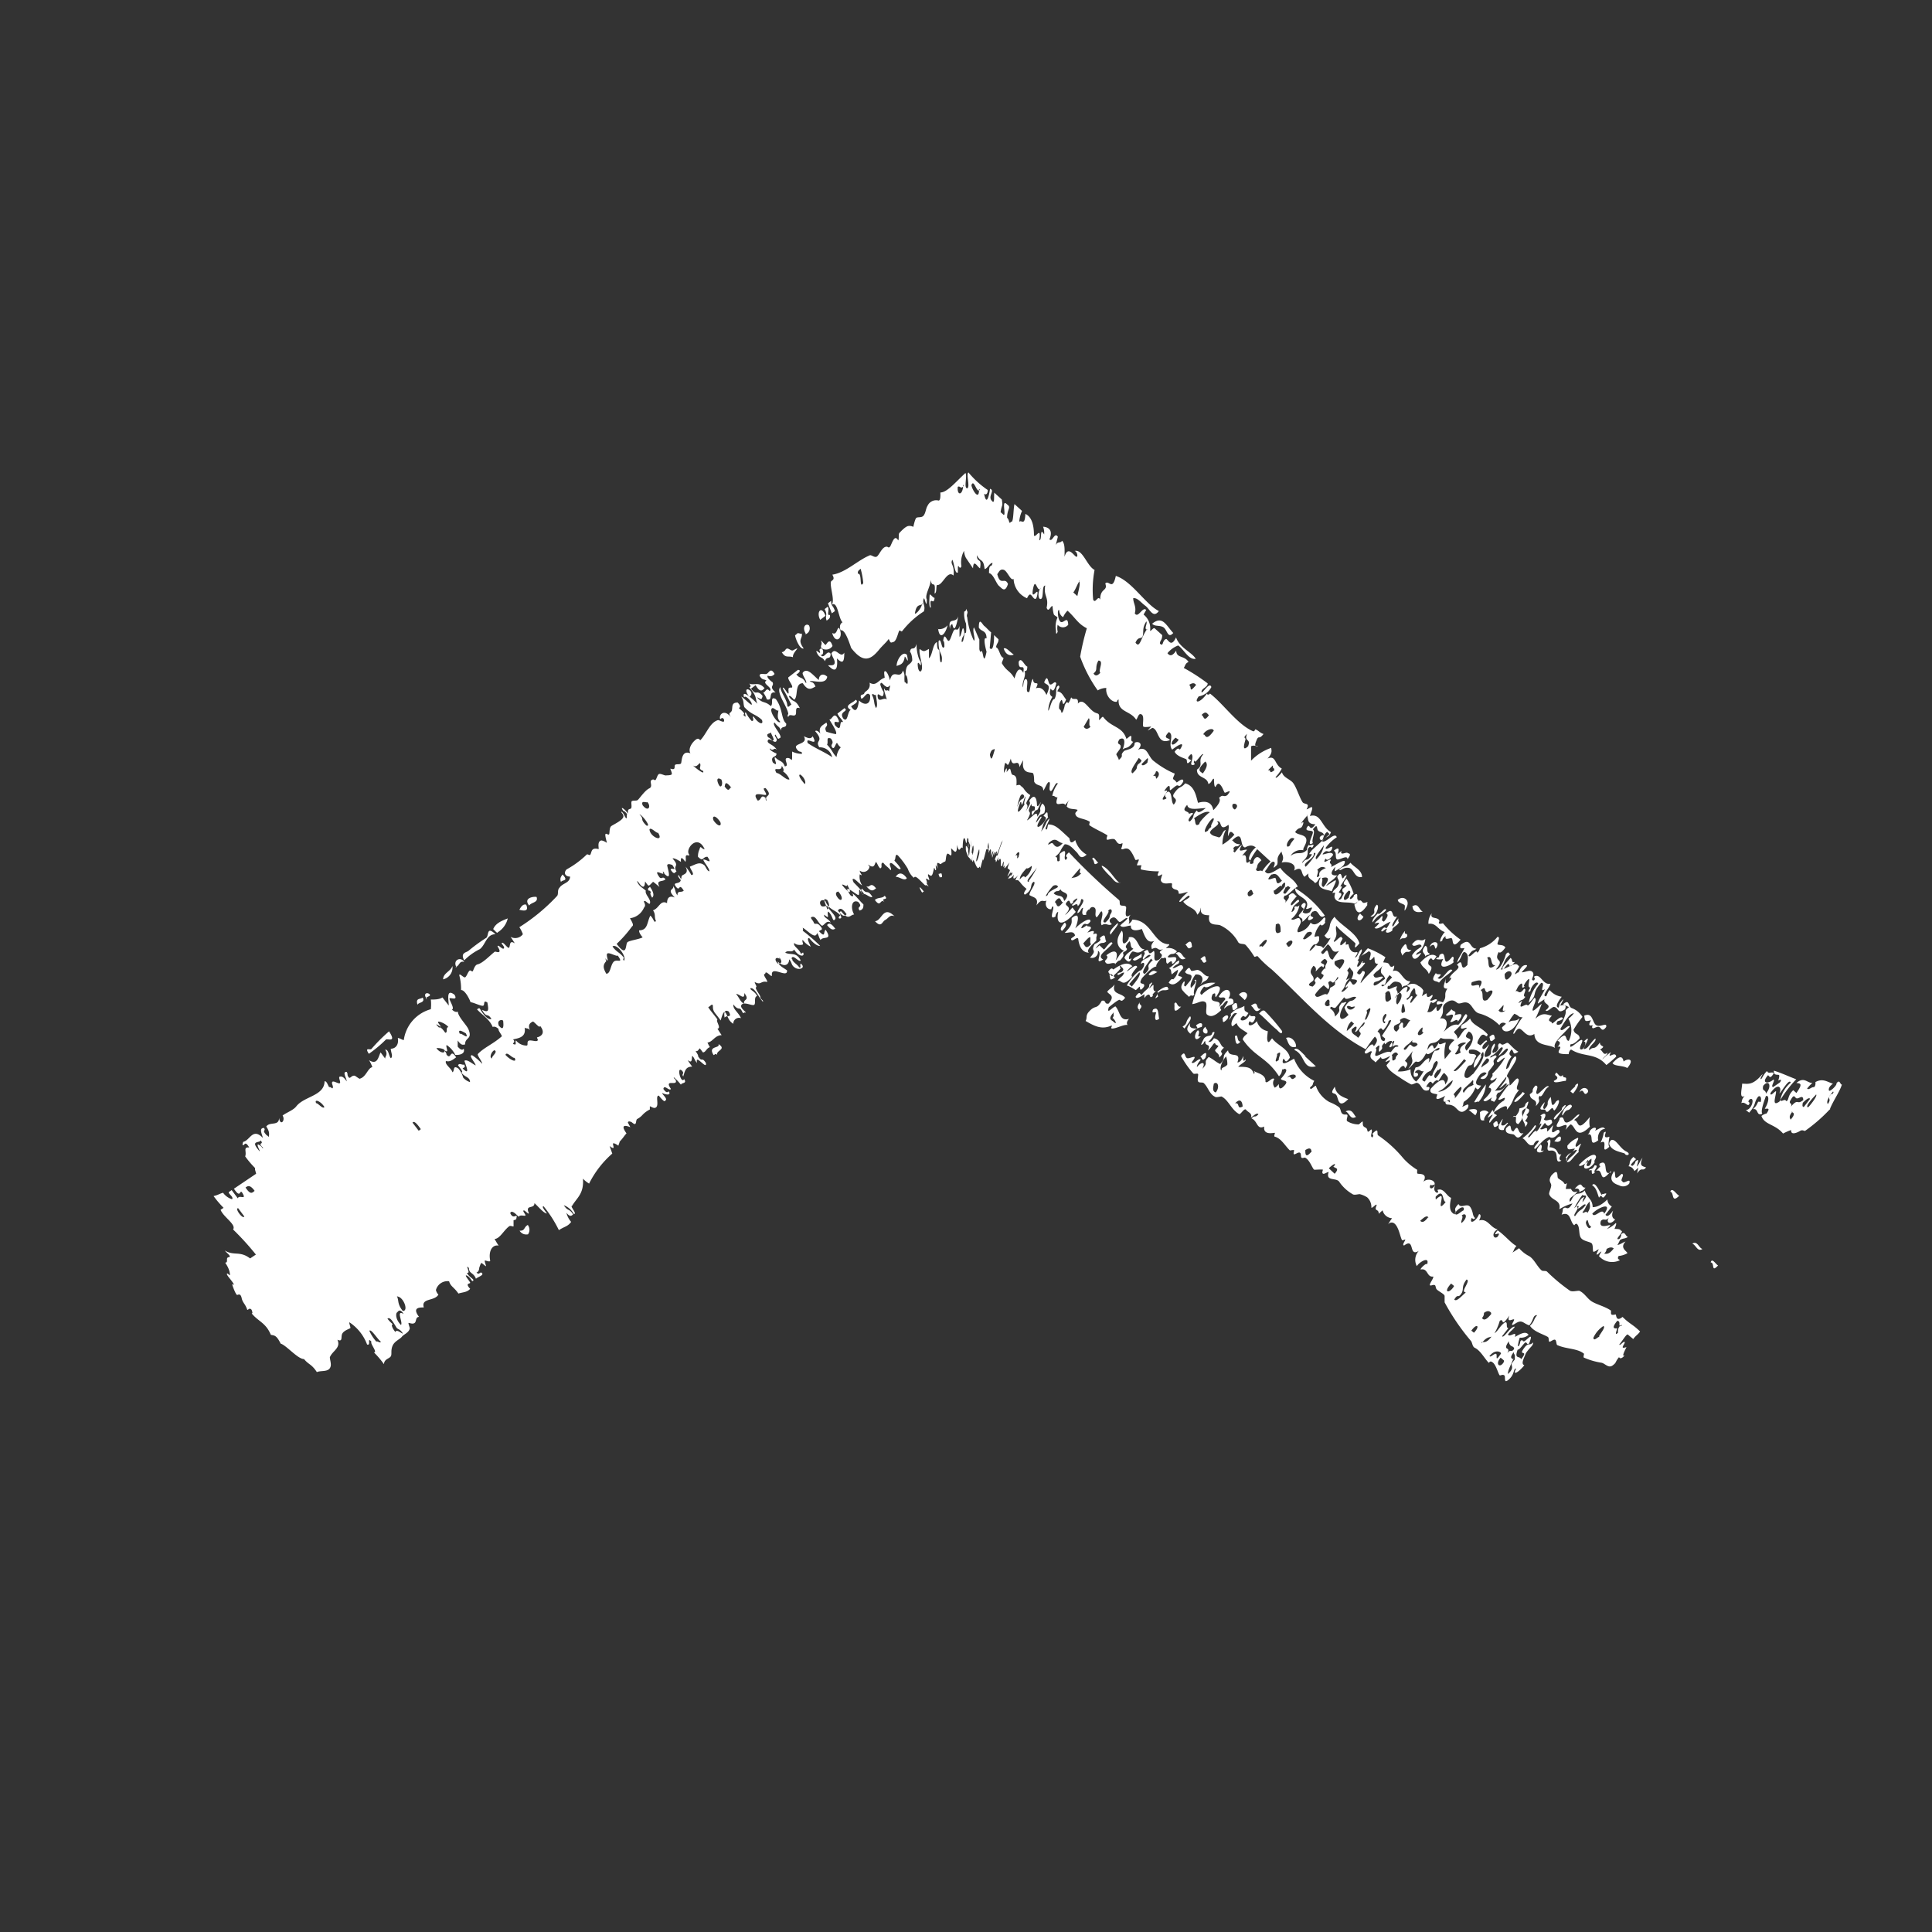 <svg id="Layer_1" data-name="Layer 1" xmlns="http://www.w3.org/2000/svg" viewBox="0 0 110 110"><rect x="0" y="0" width="110" height="110" fill="#333333" stroke="none"/><defs><style>.cls-1{fill:#fff;fill-rule:evenodd;}</style></defs><title>toparrow-icon-white</title><path class="cls-1" d="M47.07,35.34c-.12-.28.08-.31-.12-.66l.18-.14c.12.18-.09.53.12.47C47.3,35.22,47.15,35.25,47.07,35.34Zm-.31,1.55c-.06-.16.07-.18,0-.36s.19.18.24.19.23-.49.4.06A.44.44,0,0,1,46.76,36.89ZM47,35.06l-.3.23C46.46,34.86,46.76,34.43,47,35.06Zm-2.1,4.42c0-.28-.07-.34.19-.33.09-.1-.24-.44-.21-.58l.55-.43c.24,0,0,.24-.09.25.2.29.34.09.55.51.09-.09-.22-.45-.19-.59.25-.35.61.16.92.41,0-.3.24-.42.48-.19-.08.47-.72.21-1,.25.11.1.2,0,.33.31-.21.1-.41.3-.72-.19-.49,0-.24.79-.5.94,0,0-.31-.36-.28-.16.24.35.34.1.61.64-.34-.12-.14.29-.26.39s-.34-.11-.4.12c-.08-.11,0-.14,0-.2-.07-.44-.72-1.22-.45-1.51,0,.25.37.73.39,1s.17,0,.24,0c-.17-.31-.19-.4-.49-.92C44.57,39.05,44.72,39.29,44.85,39.48Zm1-3.36c-.28-.44,0-.65.16-.51A.35.35,0,0,1,45.83,36.12Zm-1.32,1,.12-.09c.13-.26.31.06.45,0,.57-.31-.06.11,0,.39C44.88,37.32,44.73,37.5,44.51,37.13Zm.76-1c.09-.15.21,0,.31-.05.06.3-.27.34.11.85C45.53,37,45.27,36.3,45.27,36.17Zm1.38.81c.18-.06.21.42,0,.35.21.3.36-.33.57-.06,0,.39-.22.09-.32.43-.17-.31-.31-.11-.49-.55C46.47,36.94,46.81,37.41,46.65,37Zm1.05-1.19c.31.57-.2,1-.39.3C47.53,36.12,47.6,36.06,47.7,35.79Zm27,16.13c-.35.35,0,.28,0,.4-.2.18-.45.18-.18-.17-.08,0-.34.36-.45.38.08-.28-.21-.18-.19-.38,0,0,.26-.29.28-.34s-.32-.14,0-.35c.25,0,0,.32-.06.53.1.08.22.1.4,0,.35-.52-.12-.11-.21-.2.33-.66-.65-.62-.62-1.17a5.73,5.73,0,0,1,1.69,1.56C75.07,52.42,75.1,51.67,74.74,51.92Zm2.37-.4c.46-.45.32,0,.57-.07s.1-.05.14.13C77.22,52.46,77.15,51.54,77.11,51.52Zm0-.64c-.1.07-.31.26-.28.34s.26-.13.22-.19c.36-.28.07.29.29.27l-.19.22c-.34-.16-.92,0-1.13-.25s.15-.47-.19-.37c.08-.19.13-.19.28-.34.22-.34,0-.43,0-.61.33-.47.19.4.4,0,.37-.29-.17.43-.23.58.23-.09-.08.29-.08.33s.16,0,.14.13-.27.34-.12.29.13-.11.19-.22c.19-.32-.06-.09,0-.4,0,0,.22-.15.23-.19s-.37,0,0-.39A3.46,3.46,0,0,1,77.07,50.88Zm-.35.28c0-.12.2-.39,0-.4C76.4,51.06,76.47,51.39,76.72,51.16Zm-29.38-14c.22-.19.46.39.66.05,0,.57-.1.64-.42.33.05.42,0,.87-.4.49-.28-.21.19,0,.26-.19S47.37,37.41,47.34,37.19ZM78.39,51.51c.21.05-.11.82-.36.66C78.47,51.9,78.05,51.88,78.39,51.51Zm-.94.52.18.17C77.4,52.6,77.11,52.33,77.45,52ZM47.54,34.79l-.18.13-.22-.57.18-.14C47.33,34.57,47.4,34.39,47.54,34.79Zm28.7,14.73c.28-.28.36-.09.65-.4.22.27.65.41.66.81-.46.09-.44-.48-.77-.52S76.37,49.6,76.24,49.52Zm-10.65-14c.6-.5.8.08,1.21.52-.32.36-.34-.2-.57-.33S65.74,35.69,65.59,35.5ZM43.82,39.35c.23-.2-.48-.43-.18-.6-.13-.1-.23,0-.39-.27,0-.19.25-.07.39-.11s.23-.41.46,0a.3.3,0,0,1-.38.1c-.13.09.29.41.26.36.13.26-.24.21.18.6-.47-.08-.11.49-.5.39a1.26,1.26,0,0,0-.21-.39C43.58,39.45,43.63,39.09,43.82,39.35Zm32.12,9.09c.32-.27.32-.06.21.19,0,0,.15-.11.23-.19-.11.31.26.06.34.12s.27,0,0,.36c0-.29-.5.1-.61,0S76.13,48.53,75.94,48.44ZM90.8,66.17c-.31.51-.94.5-.39-.13.08.06-.2.35,0,.35s.21-.35.2-.41-.59.57-.72.36c.34-.37.8-.69.94-.56S90.7,66.09,90.8,66.17Zm-2.85-3c-.14,0-.47.09,0-.42,0,.11-.19.38,0,.39.34-.37,0-.28.34-.68.06.15,0,.76.3.26.3-.27.17.22-.08.5-.08,0-.07-.15-.15-.13a2.41,2.41,0,0,0-.22.2C88,63.34,88,63.22,88,63.21Zm-.62,2c-.32.17-.42-.28-.65-.36a2.79,2.79,0,0,0,.71-.74c.22,0-.23.41-.38.64,0,.19.23-.2.35-.28s.18-.06.07.06a1.37,1.37,0,0,0,.33-.49c0-.09-.13.06-.13.08s.26-.65.05-.54c.26-.24.42-.13.22.19.18.2.47-.19.47.2-.24.29-.31.13-.41,0l-.27.35c.16.11.46-.27.39.14.06,0,.2-.19.31-.32s-.1.3,0,.36.38-.33.41,0c-.3.38-.46.35-.59.27-.33.13-.46.34-.79.68-.27,0,.4-.52.12-.47C87.44,64.94,87.3,65.15,87.33,65.18Zm4-.69c.2-.15,0,.16.06.24s.22,0,.24,0-.11.48,0,.57c-.59.55,0-.51-.5-.23A1.92,1.92,0,0,0,91.31,64.49Zm-.8-.1c.16-.24.46-.22.28,0,.2-.08.47-.31.57-.1-.33,0-.45.44-.38.64-.64.49-.16-.47-.61-.32C90.48,64.53,90.52,64.44,90.51,64.39ZM86.7,62.17l.12.09c-.25.26-.5.57-.61.45C86.44,62.36,86.5,62.46,86.7,62.17ZM85.56,63.7c0,.11-.19.38,0,.38s.25-.23.3-.13c-.13.16-.26.32-.23.38C85.43,64.38,85.09,64.31,85.56,63.7Zm.19.54c.41-.43.15.19.43.17.33-.56.2.29.56.09-.36.52-.43.13-.57.09S85.65,64.57,85.75,64.24Zm.38-.64c.09-.11.12-.05.17-.05.16-.19.21-.32.2-.41s.33,0,.35-.28c.34-.4.05.21.06.24s.15,0,.15.13-.15.23-.15.26.19,0-.07.32c0,.09.28,0,0,.36,0-.24-.14-.3-.16-.51s.43-.82,0-.42c-.1.27.18.29-.23.76C86.12,63.94,86.52,63.45,86.13,63.6Zm5.49,1.53c0-.12.11-.25.18-.23.23,0,.46.5.79.66s0,.31-.09.11C92.15,65.56,91.74,65.5,91.62,65.13Zm-4.08-2.84c.21-.11.55-.59.65-.41-.25.07-.38.68-.53.51-.17.25.16.19-.22.59.13-.46-.32-.27-.34-.68.33-.22,0-.14.32-.49C87.71,61.81,87.32,62.25,87.54,62.29Zm1-1.09c.09-.38.22.29.44,0,0,.27.27,0,.17.34-.2,0-.69.18-.68,0C88.77,61.4,88.68,61.31,88.53,61.2Zm1.18,4.06c0,.13.26-.16.29-.14s-.19.34-.12.47c-.37.3-.45.62-.69.57.25-.37.33-.28.58-.66,0-.14-.53.23-.56.48s-.09,0,0,0l-.08-.06c.25-.38.28-.14.53-.52-.25,0-.45.16-.43-.17a1.41,1.41,0,0,1,.6-.45C89.92,64.85,89.68,65.11,89.71,65.26Zm5.38,2.59c.11-.29.36.18.51.23C95.13,68.55,95.34,67.87,95.09,67.85Zm-3.26,1.09c-.09.25-.06.42.12.49-.3.36-.55.16-.35-.11-.22.26-.27,0-.46.19-.16.47.42.24.51.24s-.17.23-.18.23a1.5,1.5,0,0,0,.51-.34c.07,0,0,.17-.07.33.14,0,.35,0,.36.1.27,0-.4.53-.12.48.08,0,.16-.2.14-.27.23-.23.25.14.39.14-.17.13-.28.06-.46.19a1.76,1.76,0,0,1-.14.27c.13,0,.32-.15.46-.19-.34.36.06.53.11.66a1.21,1.21,0,0,1-.5.16c-.1.17,0,.18.07.24a1,1,0,0,1-1.16-.2c-.06,0,0-.11.11-.29-.08,0-.19.18-.26.17s.12-.29.1-.3-.22.15-.29.14,0-.4-.12-.49-.45-.11-.59-.29-.07-.54-.18-.73-.19,0-.21,0c-.26-.19-.18-.82-.72-.6a.78.78,0,0,0,.07-.33c.23-.23.22.22.55-.31a2.82,2.82,0,0,0-.75.33c.13-.55-.46-.48-.58-.87,0-.13.1-.3.12-.47s-.2-.23,0-.57c.45-.51.31.06.39.14s.29.17.34.28.17,0,.17,0-.08.32-.07.33.23,0,.28,0,.07.27.39.14c-.25.35-.49.3-.45.58.1,0,.1-.17.27-.35s.31,0,.59-.28c.14.45.44.48.45.95.22,0,.49-.1.84-.44a.45.45,0,0,0,.25.4l-.36.47C91.48,69.28,91.61,69.26,91.83,68.94Zm-1.63-.79a.61.61,0,0,0-.11.3c.42-.54.07-.31,0-.42a5,5,0,0,0-.47.76C89.87,68.59,89.93,68.23,90.2,68.15Zm.08.46c-.07-.16-.34.23-.46.19.09-.12.05-.2-.07-.07.24,0-.28.49-.08.51C90,68.77,90,69,90.28,68.61Zm.09.45c.24-.35.11-.45.13-.65-.28.3-.18.34-.41.61C90.14,69.14,90.34,68.88,90.37,69.06Zm1.09,2.06s0,.14-.14.26c.14,0,.27.07.55-.3C91.78,71,91.65,71,91.46,71.12Zm-.87-1.3c-.22,0-.15-.59-.3-.25C90.26,69.71,90.5,70.12,90.59,69.82Zm.74-.72c.51-.7-.35-.36-.68,0C90.77,69.41,91.24,68.72,91.33,69.1ZM78.46,52c.05.2.42-.42.46-.18-.29.33-.39.16-.77.7C78.11,52.4,78.23,52.22,78.46,52ZM97.82,72.05c-.42.45-.17-.17-.42-.17C97.47,71.58,97.7,72,97.82,72.05Zm-7-5.7c.27,0-.18.38,0,.39-.34.32-.06-.31-.32-.07C90.45,66.44,90.61,66.72,90.79,66.35Zm-.55,1.27c-.18.27-.2.1-.34.28,0-.21-.07-.25-.27-.22C90.11,67.18,90,67.62,90.24,67.62ZM93,65.87l.15.13a1.92,1.92,0,0,0-.3.32l.07.06c.07,0,.22-.2.18-.23.32-.32.08.2.1.27.17-.2.14-.28.32-.5-.21.48,0,.47.2.55-.22.27-.23-.08-.51.34,0,0,.07-.33.07-.33s-.22.2-.22.2-.08-.24-.34-.28C92.86,66.17,92.69,66.17,93,65.87ZM42.67,39.67c-.28-.33-.19-.51,0-.38S42.78,39.61,42.67,39.67Zm49.22,27c.16.12-.09.7.43.17.24,0-.12.37.05.42.07.21.52-.27.39.13a.46.46,0,0,1-.57.1C92,67.42,91.5,67.27,91.89,66.7Zm-.17,0c-.74.9-.37-.2-.85,0,.45-.48.14-.13.2-.41C91.65,65.92,91.19,67,91.72,66.75Zm-.5,1.3c.06.06.18-.07.24,0-.3.51-.2-.1-.42.22-.1-.26-.14-.55-.39-.71C90.84,67.2,91.12,68,91.22,68.05Zm13-4.85a9.18,9.18,0,0,1-1.45,1.27c-.07,0-.15-.08-.28,0s-.54.28-.51-.05a2.92,2.92,0,0,0-.46.2c-.46-.55-1.06-.49-1.23-1a.64.64,0,0,1,.29-.14c.26-.39,0-.24-.1-.28.25-.38.26-.8.06-.71-.15.43-.3.87-.2,1-.36.17-.2-.32-.53-.26.37-.34.19-.49.43-.4.07-.21,0-.41-.14-.31-.27.37-.09.44-.51.91l-.19-.15c.36,0,.54-.8.21-.6-.14.18,0,.12,0,.21-.07.29-.24-.13-.47,0,.06-.14,0-.19.19-.41-.33.19-.14-.44-.14-.7.33,0,.6.12,1.16-.55,0,.06-.15.25-.1.29s.15-.28.36-.46c.07.2.28,0,.38.13-.23.38-.24.14-.33.11-.44.51.07.48.3.25.16,0-.19.42,0,.42l.38-.26c.19-.26-.12-.11-.11-.09s.11-.28.06-.33-.32.06-.29-.25c.43.13.84.33,1.27.49a6.7,6.7,0,0,0-.9,1.17c0,.18.27-.11.32.07.18,0,.06-.3.41-.62l.18.16c.39-.55.22-.54,0-.57.44-.38.6,0,.91,0a1.92,1.92,0,0,0-.3.32c.08.1.25-.09.36-.08s.13-.23.11-.29c.43-.24.69,0,1,.09-.17.13-.26.25-.23.38s.48-.3.43-.4c.2-.26.2.08.31.07C104.75,62.16,104.3,62.79,104.17,63.2Zm-3.62-.93c.28-.37.11-.75-.21-.37C100.31,62.17,100.52,62,100.55,62.27Zm.76.45a1.76,1.76,0,0,1,.6-1c-.1-.29-.59.65-.65.6.17-.33-.08-.63-.51,0,0,.23.23-.11.32-.11C101.13,62.39,100.84,63.05,101.31,62.72Zm1.31,0c0-.33-.21-.11-.35-.1s-.14-.33-.36.08c-.18.25.14.16,0,.39C102.4,62.51,102.29,62.91,102.62,62.67Zm-.61.64c-.24.3-.15.36-.11.47C102.23,63.43,102.14,63.36,102,63.31Zm1-.72c-.08-.1-.26.08-.42.23,0,.08-.06.22.06.24Zm.37-.26c-.09.06-.71.73-.49.74C102.93,63.11,103.61,62.27,103.36,62.33Zm.88,0s.14-.12.05-.15c-.3.38-.38.6-.29.71C104.31,62.52,104,62.6,104.24,62.3ZM81.15,54.46c0-.22-.32-.21,0-.61.22.07,0,.38.27.45C81.3,54.42,81.27,54.31,81.15,54.46Zm.26-.55c.08-.36.57-.35.4,0S81.79,53.53,81.41,53.91Zm1.37.86c-.21.23-1,.54-.61-.17a.84.84,0,0,1-.41,0c.08-.1.11-.09.13-.08s.08-.12.06-.14c.52-.41.06.94.74.09C82.87,54.49,82.66,54.74,82.78,54.77Zm-1.84-.9c-.09-.26-.45.15-.54-.11.39-.48.44-.06.75-.3,0,.15-.15.65-.45.78-.29.36.42-.22.14.14s-.43.18-.44,0C80.67,54,80.75,54.07,80.94,53.87Zm.41,1.58c-.13-.33-.33-.3-.48-.65.45-.48.72-.51.92-.35-.31.5-.19-.1-.43.21C81.16,55.16,81.77,54.8,81.35,55.45Zm8.06,6.69c.15-.21.3-.25.28-.35.32-.3.1.23-.13.47ZM80,53.76c.16,0,0,.36.36.33-.23.26-.23-.09-.52.32C79.81,54.22,79.6,54.16,80,53.76Zm-.37-2.55c.23-.22.67,0,.46.44s-.07,0-.11-.1S79.56,51.43,79.59,51.21Zm2.25,4.49c.25.19.62-.71.81-.45-.28.3-.44.3-.76.7-.14-.14-.56,0-.17-.56C81.76,55.58,82.31,55.31,81.84,55.7Zm-1.42-4.12c.3-.18.35.26.55.32C80.62,52,80.43,51.87,80.42,51.58ZM80,53c-.07.29.15.05.12.31-.2.23-.22,0-.42.21A1.32,1.32,0,0,1,80,53Zm-1.21-.52c.25-.29.26-.42.13-.48.51-.43.24.33.62.18-.09.18-.31.45-.26.55s.16-.28.37-.45a.19.19,0,0,0,0,.24c-.14.24-.42.28-.37.45-.15.16-.51.22-.31-.08-.07-.07-.3.27-.33.09.18-.25.23-.17.29-.12.16-.18.13-.23.25-.38-.29.07-.73.51-.92.35.51-.44.12-.26,0-.25.16-.2.24-.19.41-.42C78.81,52.15,78.58,52.43,78.76,52.45ZM81.52,52c-.11.31.2.22.36.33s0,.18.05.24.17,0,.23,0a5,5,0,0,0,1,.93c-.52.62-.41,0-.5-.07s-.42.16-.35-.12c-.07,0-.22.2-.18.23-.27.25-.09-.24.13-.47-.42-.15-.49-.54-.93-.47A.88.88,0,0,1,81.52,52Zm8.41,10.18c.14-.38.55-.23.48,0C90.14,62.53,90.21,61.87,89.93,62.19Zm-1.81,3.27c-.05-.1.09-.43-.05-.42.34-.48.16.33.14.3s.27,0,.39.14.1.31.3.25c-.15.21-.14.32,0,.36-.38.23-.18-.34-.36-.5S88.18,65.59,88.12,65.46ZM89.5,63c-.25.38-.24,0-.53.51-.07-.05,0-.17.07-.32S89.46,62.74,89.5,63Zm-.46.19c-.09-.11-.55.79-.57.48.18-.33.49-.39.46-.58C89.15,62.81,89.24,62.89,89,63.17Zm-1.3,2c.14.06-.14.49.14.3C87.91,65.66,87.13,65.75,87.74,65.14ZM86,54.54c.17.11,0,.28.25.23-.52.65-.12-.33-.64.41C85.37,55.18,85.82,54.77,86,54.54Zm4.22,3.28c.49-.2.43.44.68.56s.6-.2.55.09c-.24.33-.28.05-.4,0s-.3.1-.37.07,0-.16,0-.17-.36.14-.09-.28C90.23,58.17,90.24,58.17,90.2,57.82Zm-1.35,7.1c-.17.15-.25.07-.37.07C88.77,64.57,88.94,64.69,88.85,64.92Zm1.65-1.3a1.25,1.25,0,0,0,0,.53c-.8.78-.8,0-1.08-.13-.06,0-.19.18-.31.31.24-.52-.21-.15-.43-.17s.15-.39.09-.5c.35-.2.15.37.5.23s.51-.51.64-.42c-.13.2-.19.17-.31.31C89.92,63.78,89.75,64.56,90.5,63.62Zm1.31-3.11c.43-.47.56-.34.61-.07.22-.19.67-.18.21.37C92.4,60.65,91.86,60.72,91.81,60.51ZM25.23,55.76c0-.36.43-.45.53-.76A.69.69,0,0,1,25.23,55.76Zm44.91,1.5c.34-.35.28,0,.32.09C70.13,57.71,70.19,57.39,70.14,57.26Zm.73-.32-.33-.31C70.78,56.33,71.23,56.55,70.87,56.94Zm-1,1.09c-.32.33-.22.06-.27-.06C69.86,57.69,70,57.83,69.89,58Zm-1.18-3.3c-.23.24-.22-.12-.35-.12C68.75,54.21,68.57,54.66,68.71,54.73Zm.41,4.38c.4.07.34.42.59.54-.42.38.14.18-.27.56,0-.26-.21-.25-.24-.42,0,0,.18-.2.19-.23s-.2-.06-.18-.17c-.14,0-.13.18-.42.42.22-.45-.19-.18-.14-.53-.06,0-.11.09-.09.11-.33.31,0-.22,0-.25.19-.26.45-.07.48-.34.3-.21,0,.35-.26.55C68.86,59.26,68.89,59.44,69.12,59.11Zm2.7-1.69c-.36.38-.39-.09-.58-.15C71.72,56.86,71.45,57.56,71.82,57.42Zm-5-1.66a.84.84,0,0,0,.27-.55,2.21,2.21,0,0,0-.35.27c-.06-.11,0-.3-.17-.35.33-.2.32-.33.59-.45,0,.3-.12.12-.38.44.17.06.56-.4.61,0-.53.61-.19.37-.06.54-.41.48-.61.43-.77.29C66.68,55.72,66.74,55.73,66.79,55.76ZM70.31,59c.22-.19.08.32.32.3C70.33,59.67,70.34,59.16,70.31,59Zm-1.69,1.24c-.2.25-.17-.07-.28-.06C68.73,59.77,68.72,60,68.62,60.25Zm-2.71-4.9c-.19.08-.42.28-.51.13C65.69,55.14,65.77,55.32,65.91,55.35ZM65,54.29c0,.08,0,.17,0,.21-.18.08-.41.29-.5.13C64.7,54.41,64.77,54.5,65,54.29Zm7,3.26a10.48,10.48,0,0,1,1,1.16c0,.27-.22,0-.31-.09-.29-.22-.68-.66-1-.91C71.86,57.51,71.92,57.52,72,57.55Zm-8.74-4.33c-.19-.11.1-.41.37-.66C63.74,52.62,63.36,53,63.23,53.22ZM60.47,53c-.12-.06-.11-.18.15-.47C60.74,52.61,60.74,52.74,60.47,53ZM62,54.24c-.38,0-.56-.35-.61-.79-.07-.16-.38.26-.41,0,.08-.09.13-.08.23-.19-.09-.31-.39-.12-.59-.15.52-.51.37-.63.4-.84.54-.45.33.3.2.59.38-.39.91-.67.86-.39-.25.32-.22,0-.43.2-.26.37.16.06.24,0-.06.14.29,0,.21.21l-.19.22s.24-.1.33-.09,0,.16,0,.18.31-.17.18.17c0,.06,0,.12,0,.18S61.76,54.09,62,54.24Zm.15-.47c-.24-.06.22-.86-.48-.05C61.77,53.79,61.8,54.11,62.11,53.77Zm5.37,0c.34-.36.32,0,.35.13C67.6,54.16,67.61,53.8,67.48,53.8Zm-.55.49c.29-.18.34.24.54.3C67.17,54.77,67.13,54.35,66.93,54.29Zm-4.4-5.18c-.38.31-.2-.07-.38-.16C62.23,48.66,62.43,49.07,62.53,49.11Zm1.22,1.16c-.3.08-.4-.19-.6-.37s-.7-.75-.33-.52S63.45,50.06,63.75,50.27ZM54.09,35.82c-.15-.75.34-.26.47-.74-.09.51-.23,1-.34.45C54.15,35.56,54.09,35.6,54.09,35.82Zm-.68,0a.62.62,0,0,0,.54-.22C53.85,36.07,53.49,36.51,53.41,35.77ZM53,34.59c-.13.06-.08-.59-.07-.71s.18.16.28.16C53.17,34.55,52.9,33.82,53,34.59Zm20.25,24.5c.27-.11.57.25.54.51C73.34,59.73,73.33,59.2,73.21,59.09Zm-12-7.17c-.85.95-1.14.66-1,0-.08,0-.17.2-.15.26-.4.25-.1-.38-.13-.53s-.13.12-.1.11c-.2.06-.42-.18-.29-.49-.2.12-.24-.16-.57.28.14-.46-.17-.44-.4-.59,0-.22.4-.64.26-.76-.28.14,0,.42-.5.73-.1,0-.09-.13.08-.32a2,2,0,0,1-.38-.39l-.1-.1,0,0a.32.32,0,0,0-.15,0s0-.13.24-.38c-.35.39-.41.33-.33.06-.24.3-.23.15-.35.25.17-.27.17-.21.2-.2.21-.4-.19.08,0-.25,0,0-.09.11-.08.12-.31.46,0-.11,0-.17l-.06-.07s-.07,0-.07-.07a2.14,2.14,0,0,1,.11-.31s-.22.3-.27.33,0-.16,0-.17-.09.13-.09.1.07-.42,0-.27a.53.53,0,0,0-.05.2c-.14.13-.06-.25-.1-.36s-.11.1-.13.07,0-.22,0-.21-.08.22-.12.28,0-.2-.09-.1c.09-.26.14-.32.16-.24a8.91,8.91,0,0,1,.31-.9s-.07.13-.08.12-.1.33-.22.59,0-.09-.06-.06-.14.25-.14.25.09-.55-.1.09c-.06,0,.07-.31.05-.35s-.06.09-.12.28c0-.38,0-.56-.15-.18a2.45,2.45,0,0,0,0-.6c-.07.27-.06.31,0,.35-.08.22,0-.11-.13.06,0,0-.13.54-.17.62,0-.28-.13.35-.16.42s0-.11-.06-.06c-.12.22-.22-.2-.34-.41,0,0-.09.41-.06-.27,0-.13,0,.33-.06.33-.09-.21-.17-.14-.24-.4a.78.78,0,0,1-.07-.23c0-.28,0-.23.07-.17s0,.22.08,0c0-.65,0-.44-.07-.47h0s0-.17,0-.17,0,.49-.07.42c-.07-.39-.18-.41-.19.3-.13-.18-.18.42-.32-.19,0,.69-.21.28-.34.2.09.72-.11.24-.21.31s-.07.41-.13.44a.87.87,0,0,0-.25.15c-.07,0-.3-.27-.16.26-.22-.43-.07,0-.11.07s-.08-.12-.1-.12-.06.35-.14.43-.18-.1-.21-.05.08.26.07.31-.16-.11-.18-.07.14.38,0,.2a1.11,1.11,0,0,0,.15.25c-.08-.05-.18-.13-.19-.06-.26-.22-.57-.65-.66-.44a1.18,1.18,0,0,1-.34-.51,4.35,4.35,0,0,0-.5-.69c-.25-.31-.18.13-.25.18s.15.16.34.49c-.08.19-.45-.37-.58-.31s.12.36,0,.4c-.16-.2-.24-.2-.41-.42-.21,0,0,.28-.18.32-.16-.18-.12-.23-.24-.37-.09.18-.1.41-.45.15,0,0,.09.15.09.11a.35.35,0,0,1-.56.24c0,.14.25.36,0,.21a.87.87,0,0,0,.14.63c-.15-.07-.37-.35-.49-.37s0,.17,0,.2a8.19,8.19,0,0,1,.6.65c-.1.08-.12,0-.23-.19s0,.26-.1.26-1-.79-.46,0c.12.13.24.06.11-.09.16.06.44.45.64.62,0,.14,0,.3-.22.35-.19-.27.23-.15-.08-.49-.37-.16-.45.33-.23.72-.23,0-.3.38-.73-.18-.25,0,.12.36-.05.4s-.08-.14,0-.17c-.31-.35-.63-.28-.86-.82-.19-.12-.36,0-.28.2s.26.07.39.08c.07.22.59.61.44.77s-.1-.19-.38-.45c-.12.12.15.51-.23.18-.06.16.23.21.37.45-.24-.15-.33.11-.49.18-.22-.11-.32-.53-.54-.51s0,.16.06.32.15,0,.31.14c.35.35,0,.26,0,.37.39.41.22,0,.37-.09.42.64-.15.34-.29.58-.11-.16-.08-.23-.2-.4-.09.4-.53-.14-.82-.3,0,0,.05.14,0,.17a9.21,9.21,0,0,1,1,.87c-.16,0-.35-.11-.63-.45-.16,0,0,.27.09.49a1.3,1.3,0,0,1-.46-.39c-.07.16.17.29-.14.29-.1,0-.21,0-.34-.11-.08.19.29.33.38.62l.12-.08c.14.24-.22.29-.51-.17-.11.22-.37,0-.5.18.29.16.63-.07.88.45-.1.1-.37-.27-.48-.19s.06.14,0,.17c.16.21.24.2.41.42.12,0,0-.15.07-.23.31.24-.07.4-.32.24s-.15-.28-.34-.48c0,.31-.27.49-.66.12.09.27.35.36.54.51.05.49-.93-.32-.86.28,0,.18-.37-.36-.38-.08-.21,0,.15.36.11.46-.38-.09-.33.21-.71,0,0,.1.17.29.06.31,0,.15.26.43.26.55s.22.21.14.26c-.29-.34-.45-.78-.69-.77-.08.1.22.15.37.45-.21.05-.06.42-.17.5s-.57-.2-.72,0,.45.51.16.43c-.09.14-.13-.12-.22-.19s-.17.05-.4-.26c-.05.26.27.43.43.78a.33.33,0,0,0-.44.32c-.27-.17-.29-.37-.42-.6s-.23.2-.3.41c-.29-.42-.44-.48-.44-.77s-.17,0-.25,0,.37.5.51.72c-.12.08.24.48,0,.52,0,0,.14.23.24.37-.39,0-.5.38-.81.42,0,0,.08.17.14.26-.21.07-.23.29-.4.3,0,0-.16-.22-.18-.23s-.1.19-.2.15.16.25.1.29c.25.4.2,0,.45.39.08.46-.64-.59-.5,0-.16-.17-.12-.22-.24-.37s.05.5-.28.21c0,.05.14.23.24.37-.39,0-.41.26-.51.56-.12-.17.09-.13-.06-.32-.35-.33-.07.79.11.47.19.27-.16.19-.18.32a2.9,2.9,0,0,0-.41-.43c0,.06.07.13.09.12.23.47-.69-.09-.25.55-.09.15-.38-.28-.43,0,.18.26.23.18.31.14.16.28-.25.16-.38.09,0,.09.37.36.16.44,0,.11-.21-.11-.35-.29-.2,0,0,.47-.13.64S37,62.94,37,63s0,.16,0,.17a1.43,1.43,0,0,0-.44.33,1,1,0,0,1-.28.21c-.11.07,0,.45-.28.21-.07-.06-.25-.12-.25,0l.14.26s-.7-.32-.22.35c-.14.15-.19.26-.39.47,0,.05-.09.24-.07.24s-.24-.18-.3-.14.19.46-.2.15l.15.43a5.58,5.58,0,0,0-1.32,1.71,1.85,1.85,0,0,1-.35-.28c.07.86-.36,1.1-.62,1.55-.14,0,.32.47.1.46a1.08,1.08,0,0,0-.57-.5c.25.38.29.15.53.52-.09.09-.18.16-.38-.09a1.21,1.21,0,0,0,.27.52c-.21.28-.39.26-.7.47a6.91,6.91,0,0,0-.87-1.36c-.13,0,.05.22.19.41-.17,0-.47-.37-.71-.59,0,.37-.55.05-.32.57,0,.12-.23-.19-.3-.15s.15.25.1.29-.3-.07-.38.07c-.21-.22-.41-.39-.48-.21.2.45.44-.09.35.3,0,.1-.16.09-.16.11s0,.3,0,.34-.18-.06-.25,0c-.31.23-.54.72-.83.72,0,0,.13.24.23.38-.36-.07-.59.31-.48.85,0,.11-.22,0-.29,0s.07.3.05.32-.22-.18-.26-.18-.11.24-.12.26,0,.24-.16.28c.13.15.18,0,.26,0,.26.14-.22.26-.29.36-.13-.36-.4-.29-.4-.61-.28-.29.16.36-.12.26.15.3.44.36.36.46s-.13-.19-.35-.29.16.32.18.4-.33,0,0,.35c-.18.21-.44.19-.67.27-.26-.38-.44-.39-.53-.7a.68.68,0,0,0-.75.5.55.55,0,0,0,.14.26c-.22.39-1,.18-.83.73-.25,0-.68,0-.27.54-.21,0-.14.25-.25.34s-.29,0-.34,0,.07.27.06.32c-.06.25-.32.31-.45.47s-.43.25-.54.54,0,.48-.11.6-.35.14-.37.42a5.18,5.18,0,0,0-.57-.67c.23,0-.24-.51-.14-.61-.28-.3,0,.25-.25.16a2.6,2.6,0,0,0-1-1.26c-.05,0,.07.28.05.32s-.33.12-.45.3.05.52-.29.37c.22.47-.3.64-.43,1,0,.11.08.35.05.49-.07.38-.53.24-.79.35-.31-.47-.46-.41-.73-.74-.36,0-1-.78-1.33-.88-.24-.48-.35-.46-.56-.5-.28-.69-.72-.76-1.09-1.22.09,0,0-.16,0-.2-.13-.15-.18,0-.25,0-.12-.36-.26-.39-.32-.67s-.19-.2-.25-.18-.21-.35-.27-.53.1,0,.08-.06c-.09-.21-.42-.52-.4-.61s.17.13.17.06,0-.31-.27-.7c.21,0,0-.28.2-.31s-.12-.24-.22-.38c.53.32.85,0,1.44.45l.33-.22A15.9,15.9,0,0,0,13.27,70c.2-.28-.56-.71-.71-1.12l.17-.11a6.12,6.12,0,0,1-.57-.67c.29-.07.3-.12.54-.19a1,1,0,0,0,.51.37c.12-.13-.24-.32-.18-.41l.16-.11.35.47c.07-.24.55.16.24-.34-.14-.18-.07.39-.46-.21l1.26-.85c0-.08-.09-.25-.05-.32a5.29,5.29,0,0,1-.57-.67c.1-.26-.14-.54.23-.51-.23-.38-.25-.15-.34-.13s0-.2,0-.19c.38-.07.53-.83,1.12-.22-.07-.26-.23-.57.06-.57.12.17-.09.12.06.31s.13.09.22.21c0-.14.07-.28-.15-.6.2-.3.73,0,.73-.5.06.5.38.17.2-.13.25-.18.61-.3.78-.52.45-.58,1.6-.59,1.61-1.43.14,0,.17.21.27.35,0-.05.09,0,.17.06.11-.08-.07-.28,0-.37s.36.13.43.07-.11-.35,0-.37.21,0,.39.27c0-.19-.28-.56,0-.54.09.14,0,.14.1.29s.16-.12.37-.07c0,0,.26.18.26.17.38-.09.47-.62.73-.66a1.75,1.75,0,0,0-.19-.4c.49.31.53-.2.66-.44l.26.35c0-.15.17-.21,0-.51.21,0,.19.34.32.49.15-.08,0-.35,0-.54.27,0,.47-.23.4-.61.1,0,.23.1.34.12a2.12,2.12,0,0,1,1.54-1.76,2.53,2.53,0,0,0,0-.55c.22,0,.48,0,.66-.12l.36.46c0-.3-.17-1,.33-.61.2.35-.21.15-.28.2s.32.58.13.64c.15.14.25.15.34.12,0,.28.5.76.6,1,.25.6-.2.44-.19.87-.11,0-.2.09-.42-.23,0,.11,0,.25,0,.35.17.2.27.21.34.12.11.32-.3.37-.48.35a1.38,1.38,0,0,0-.49-.56c-.08.1.2.53-.15.28.11.13.15.22.14.26.28.36.19-.4.55.16-.17.12-.34.28-.58.21-.08.2.31.41.37.64.14-.07,0-.43.33-.22a1.33,1.33,0,0,1,.28.52.84.84,0,0,0,.39.26c0-.31-.32-.27-.49-.55.13,0-.05-.22-.19-.4.06-.17.24,0,.34-.05.11.16,0,.16-.08.22.47.48.17-.21.1-.43.15-.11.42.15.64.26,0-.13-.44-.59-.2-.58a2.82,2.82,0,0,1,.57.49c0-.15-.26-.43-.25-.55.31-.35.91-.6,1.35-1,.11,0-.22-.36-.16-.43-.15-.14-.25-.15-.34-.12-.18-.45-.61-.69-.89-1l.08-.06.07,0c.22.39.5.69.67.6-.25-.38-.25,0-.54-.52.42.21.38,0,.31-.41-.26-.18-.13.14-.24.18s-.5-.17-.72-.2c-.06-.19-.33-.71-.54-.69a2.9,2.9,0,0,0-.1-.84c0-.16.26.17.34.11s.13-.24.22-.35.16.08.21,0,.11-.34.26-.38c.32-.07.73-.53,1-.73.07,0,.45.17.15-.29,0-.16.26.17.34.12s0-.15-.11-.29c.05-.2.36.34.43.23s0-.45.32-.24c0,0-.14-.23-.24-.37a.54.54,0,0,0,.7-.15,1.85,1.85,0,0,0-.2-.4,10.73,10.73,0,0,0,2.15-1.78c.09-.11,0-.33.13-.46.18-.28.59-.26.61-.64-.28,0-.39-.21-.2-.41a5.32,5.32,0,0,0,1.14-.84c.06-.06.16.07.21,0s.06-.27.18-.32.25,0,.29,0-.11-.45.17-.49a.76.76,0,0,1,.3.14c0-.06-.11-.4-.08-.49s.17.07.21,0,0-.38.13-.47.59-.3.67-.49-.21-.33-.07-.32c.16.18.12.23.24.37.08,0,0-.2.06-.23-.1-.13-.17-.19-.22-.19-.24-.33.11-.1.26.16,0-.22,0-.24.14-.28s0-.39.09-.44.25,0,.33-.06.41-.55.65-.66,0-.38.13-.47.14,0,.21,0,.12-.31.22-.35.31.09.39.08.28,0,.33-.06-.08-.3-.07-.32.15.06.21,0,0-.18.07-.23.26,0,.32-.07,0-.79.54-.58c-.14-.24.06-.57.27-.75s.24,0,.3,0c.36-.38.53-1,1-1.14.11,0,.43.24.33-.06-.11-.13-.15,0-.21,0-.08-.27.25-.59.62-.1-.21-.31,0-.2.05-.4S41.63,40,42,40c.22.23.12.26.07.32.11.09.43.35.24.37.3.32,0-.17.16-.12a1.87,1.87,0,0,0,.33.48c.19,0,0-.23.1-.26.34.49.59.47.48.2-.37-.35-.57-.27-1-.73-.08-.22,0-.33-.18-.6.17.09.42.38.59.47.09-.1-.35-.61-.42-.42-.18-.5.46.05.75.36-.13-.3,0-.41-.46-.94.07,0,.12-.06,0-.21.3.13.52-.14.87.26-.13.15-.26.26-.51-.17l-.26.2c.17.23.24.23.32.22s.19,0,.34.2c-.07.27-.09.16-.32.07.31.38.45.19.78.5.18-.1-.07-.59.29-.4.41.54.3,1.15.59,1.39.05.32-.32.09-.29.41-.12-.28-.12-.14-.37-.46-.22.1.56.83.28.89-.09.08-.12,0-.22-.2-.14,0,.12.26.06.32-.06.27-.41-.2-.5,0s.31.21.51.54c-.19-.18-.18.14-.39-.08-.06.1.3.27.36.28.06.26-.37.1-.2.52.39.33,0-.3.14-.29.23.25.42.17.54.51.3,0-.1-.43.13-.47s.27.26.29,0c0-.14,0-.29,0-.37a1.26,1.26,0,0,0,.56.13c0-.22-.14,0-.32-.31s.7-.21.43-.69c.2.09.39.19.5,0,.39.7-.45-.06-.28.39.51.34.93.49,1.39.8a.71.71,0,0,0-.73-.56c-.29-.44.32-.28-.24-.92.07-.07.18,0,.3.14-.14-.38.14-.48.34-.63.15.27-.18.19,0,.52a4.32,4.32,0,0,0,.54.14c.1-.09-.16-.49-.37-.83.16,0,.24-.41.44-.14.35.6-.29,0-.12.46.46.5.17-.34.47-.17-.12-.24-.21-.24-.33-.49l.4-.31c.29.19-.36.17-.06.6.27.24.22-.42.42-.5-.45-.26.15-.4.28-.58.23.14-.18.29-.26.38.34.54.41-.12.45-.34.28.29.68.29.63-.29-.18-.28-.33.18-.5.19-.13-.3.14-.18.17-.31s.38-.18.3-.6c.4.23.49-.17.86-.28,0-.07-.06-.33,0-.37s.2.1.3.52c.17-.73.56,0,.74-.56.15.27.05.34.1.68,0-.09.1.1.15.07s0-.52-.1-.48c0-.73.25-.52.38-.85,0-.24-.08-.48-.13-.47.05-.4.26,0,.37-.47,0,.43.13.93.24,1,.05.53-.11-.09-.17.13,0,.37.12.51.2.41.16-.28-.15-.87-.09-1.25.25.18.26.14.53,0l0,.53c.21-.16.21-.84.46-.92,0,.52.1.37.13.48s0,.77.13.66c.1-.53-.19-.42-.17-1.2.16-.24.16.6.33.32,0-.11,0-.32-.07-.33.07-.56.2,0,.31,0s.21-.51.32-.62.21.13.3-.23c0,.3,0,.36,0,.61.12,0,.16-.74.25-.38s-.12.3-.13.67c.12.07.12-.34.19-.51,0,0,0,0,.06,0A2.34,2.34,0,0,0,55,35.5a1.43,1.43,0,0,1-.1-.68s.07,0,.11-.11,0,0,.06.09-.07.22,0,.34a4.1,4.1,0,0,0,.38,1.34c.12-.07-.11-.54,0-.76.11.21.2.48.31.69l0,.55c.07.33.09,0,.16.15s.09.78.25,0c-.07-.25-.22-.88,0-.76,0-.49-.31-.37-.44-.62,0-.65.21-.16.31-.09s.29.3.39.36l-.08.9c.16.18.25-.14.25-.74l.25.24c0,.22-.1.21-.14.45.2.08.21.55.42.6,0,.13-.06.14-.09.31.28.48.48.42.72.87.15-.55.32-.65.5-.32.12-.65-.27,0-.26-.63.15-.31.33.24.49.27,0,.28-.1.27-.16.24.11.3-.14.6-.1.88s0-.46.19-.4-.09.79.15.73c.08.06.1-.64.25-.75,0,.49.43,0,.16.54.27-.1.47.07.6.38.31-.66,0-.54-.13-.72.22-.57.21.08.34.12s.27-.25.35-.06c-.13.53-.23.43-.32.29-.11.33,0,.41.1.48a1.62,1.62,0,0,0-.24.78c.08,0,.19-.68.36-.66.18-.33,0-.68.23-.77.11.09,0,.15-.07.33.27.05.29.2.5.47-.3.72-.12-.41-.38.23-.08.48.07.21.11.51.09.09.21-.46.19-.42.25-.46.1.24.37-.45.11.23.43-.1.38.36.31-.36.57.27.94.49.21.12.31,0,.26.44.07,0,.18-.22.24-.17.47.62,1.09.52,1.32,1.24.07,0,.21-.2.27-.15s-.08.3.12.32c-.31.45-.39.28-.6.44.11-.27.2-.77-.18-.58-.24.37.12.19.06.47,0,.06-.23.33-.24.38s.12.19.14.33c.36-.32,0-.21.31-.52.2-.09.6-.11.59-.45.15-.13.56,0,.19.39.52-.23.55.31.85.6a5.18,5.18,0,0,0,1.18.73c.17,0-.12.29,0,.36s.16.17.18.17.39-.34.37-.05c-.25.43-.25.15-.39.23s-.31.26-.36.26.07-.51-.27-.05c-.16.2.11,0,.1.1s-.45.58-.14.47-.22-.09.18-.44c.28,0,.16.62.34.74.34-.41-.16-.32,0-.61.34-.5.38-.28.65-.6.52.14.61.67.73,1.11.5-.15.8,0,.87.42.38-.39.42-.58.33-.7.24-.25.25,0,.47-.16.35-.42-.1-.1-.15-.14s-.13-.36-.29-.48-.21.2-.26.15-.06-.29-.06-.46c-.13,0-.11.22-.32.3-.06-.45-.66-.31-.65-.82.42-.29,0-.48.36-.87-.07-.13-.51.65-.49.34-.11.14,0,.15,0,.21s-.19.09-.2,0,.17-.47,0-.57c-.33.3-.1.27,0,.36-.33.37-.19,0-.28-.06s-.54-.16-.66-.43c.19-.26.23-.17.3-.12.39-.59-.23-.17-.44,0-.26-.3.14-.83-.19-1-.39.4,0,.3.06.46-.74.29-.61-.62-1-.7,0,0-.26.16-.26.15s.19-.21.19-.22-.36.06-.44,0,.08-.59-.1-.69-.2.17-.31.3c-.34-.54-1.05-.41-1-1.15-.06,0-.12.13-.08.12-.3.08-.69-.36-.62-.78a.92.92,0,0,0-.49.14,7.88,7.88,0,0,1-1-1.92,14,14,0,0,1,.38-1.62c-.51-.25-.66-.61-1.1-1a1.13,1.13,0,0,0-.25.37.45.45,0,0,1-.22-.4c-.14-.07-.06.47,0,.56.17.4.48-.37.51.27a.38.38,0,0,1-.6,0,.89.89,0,0,0,0,.4c-.11.25-.09,0-.1-.09a1.22,1.22,0,0,1,.09-.72c-.06-.08-.15-.09-.21-.18a2,2,0,0,1-.07-.46c-.09-.09-.23.41-.34.08.14-.61-.19-.66-.08-1.26-.21,0-.07.69-.24.76s-.21-.44,0-.63c-.23.39-.31-.78-.47.15-.08.62.35-.27.26.24s-.27.06-.38,0-.19.2-.21.2a1.25,1.25,0,0,1-.76-1.1c-.17.14-.35-.46-.57-.52s-.27.15-.36.25c.18.71.43.13.61.56-.17.53-.35.24-.51.11s-.32-.69-.57-.73c0-.62.15-.25.2-.58-.17,0-.29.33-.45.35-.08-.65-.21-.34-.44-.79,0,.48.29.09.18.75-.15-.08-.38-.57-.4,0L55,31.77a.93.93,0,0,1-.11-.41,1.36,1.36,0,0,0-.15.88c-.13.32-.22-.42-.2.35-.18.13-.2-.52-.32-.72-.14.28.14.25.07.9-.37-.34-.62.6-.95.54-.05.16,0,.46-.13.48.08-.87-.14-.23-.22-.78,0,.38-.36.87-.22,1.12,0,.62-.12-.12-.17-.06-.12.28.12.41,0,.74a4.88,4.88,0,0,0-1.23,1.12c-.08.08-.12-.11-.18,0s-.15.57-.32.62-.15.08-.27-.17c-.15.21-.37.39-.54.6-.49.6-.91.8-1.6-.09-.2-.6-.4-1.07-.6-1-.09-.26,0-.4.11-.46-.23-.2-.27-1.23-.61-1,.17-.26-.08-.9-.06-1.26,0-.16.29-.1.09-.45.77-.12,1.45-.83,2.15-1.11.11,0,.26.15.38.08s.27-.46.46-.54.16.07.27,0,.25-.81.49-.38c.06-.09,0-.36.07-.43s.33-.36.5-.39S52,30,52,30s.08-.38.15-.49.32,0,.44-.16.12-.39.22-.55a.54.54,0,0,1,.63-.3c.1,0,.11-.23.1-.46.39,0,.88-.61,1.43-1.11.11.2-.11.87.1.87v0c.18-.07-.08-.81.07-.9a5.21,5.21,0,0,0,1.1,1c0,.2-.1.31-.21.21.17.88.33-.21.34-.28.29.1-.12.4.08.66s.13-.16.16-.44l.43.39c.07.45,0,.23-.07.72l.18.16c.14,0-.15-.95.19-.6.26.18,0,.24,0,.76.16.14.08.41.23.22.14.1.12-.72.19-1l.43.39a1.8,1.8,0,0,0-.16.63c.11-.17.32.28.35-.46.36.16.49.63.49,1.23.1.16.43-.58.3.27.19,0,0-.8.28-.33a1,1,0,0,0-.06-.44s.67,0,.36.72c.18.18.28-.45.48-.15l-.12.48c.11-.24.25-.09.36-.25.18.17.14.57.14.91.2-.7.56,0,.68,0s0-.38-.14-.32c.49-.17.72.84,1.17,1.07a6,6,0,0,0-.08,1.69c.13.27.27-.29.4,0,0-.69.45-.46.29-.92.2-.23.41.46.6-.43.91.29,1.68,1.61,2.45,2-.33.44-.51-.11-.77-.3s-.45-.47-.69-.43c0,.29.2.49.09.86.19.32.45-.42.65-.19l-.15.26a1,1,0,0,1,.37.93c.08,0,.19-.21.27-.14l.42.38c0,.3-.12.28-.13.48.22.23.11-.21.37-.26.16.14.29.45.55-.09.19.59.91.85,1.12,1.22-.41.08-.69-.56-1-.76a1.47,1.47,0,0,0-.61.44c.13.17.28.18.5-.15,0,.45.46.26.7.65-.19.09-.16.16-.27.34a10.79,10.79,0,0,1,1.36.88c0,.23-.36.28-.35.48s.45-.63.56-.27a1,1,0,0,1-.72.53c-.32.43.09.39.47-.17,0,.12.19.05.16,0,.77.58,1.58,1.79,2.48,2.16.06,0,.11-.09.09-.11.15,0,.26.19.49.26-.29.38-.26,0-.42.41s.09.22.08.29-.14-.11-.37,0c0,.26,0,.58,0,.82a2.88,2.88,0,0,1,1.15-.73c0,.14.1.27-.21.61.49-.22.38.35.81.57a2.16,2.16,0,0,1-.35.48c0,.13.21-.09.36-.27.07.27.35.35.57.54s.4.85.6,1.16c.1.16.45,0,.23.41.08,0,.22-.14.3-.12s-.05.32-.11.5c.64-.18.65.61,1.2.92-.13.34-.22.16-.5.52.19.14.72-.57.83-.23a2.41,2.41,0,0,0-.64.61c.06.2.53-.34.34.12-.21.21-.23-.08-.46.17s.51-.21.55.11c-.24.31-.36.32-.43.2-.25.45.29-.07.31.09-.19.24.13.18,0,.39.26-.1.84-.52.79-.26s-.38.38-.54.5c-.08,0,0-.21,0-.25-.46.51-.05.5.1.49-.27.34-.37.27-.64.61.16-.08.36-.24.52-.32s-.11.4-.19.62c-.21-.12-1-.07-.63-.78-.13,0-.1.22-.32.31-.11-.19-.46-.24-.37-.55,0,0-.14.11-.22.19-.24-.16-.06-.67-.6-.35.18-.42-.38-.54-.71-.46.19-.33,0-.44,0-.63-.37.42-.16.5-.26.76-.42.41,0-.1-.18-.17s-.35.39-.51.53c.15.3.53,0,.87-.19.37.51.77.59,1,1.07-.2.06-.58.55-.74.51-.2.27.18.18,0,.43.2-.22.29-.36.21-.41.31-.34.34,0,.48,0-.14.18-.38.42-.34.49,0,.23.48-.53.46-.17-.37.31-.29.21-.43.59.12,0,.24-.23.15-.26.14-.15.14.06.3-.12a1.19,1.19,0,0,1-.46.78c.11.18.46-.24.51.07.17.1-.29.58-.12.69a.94.94,0,0,0,.71-.55c.19.2.46.09.76-.29.18,0,0,.24.08.28-.18.25-.23.16-.29.12a1.36,1.36,0,0,0-.33.7c.3-.06.27-.09.26.23-.27.41-.19,0-.45.39s.13.05.26-.16c.12.1.34,0,.42.19a2.56,2.56,0,0,0,.43-.6c-.18.11-.25,0-.35-.12.49-.54.12-.55.57-1.07.34.48,1.26.91,1.42,1.51-.43.52-.18,0-.23,0-.29-.3-.81-.66-1.09-1-.08.31.15.43-.14.87,0,.2.43-.42.46-.18.13,0-.13.27-.08.33-.07.26.28-.13.3-.13s0,.15,0,.18.15-.05.16,0,.08.52.47.43c.1,0,0,.15-.11.3.17,0,.16-.28.37-.46.11.07-.12.34-.14.48s.35-.39.51-.54a5,5,0,0,1,1,.51s-.13.27-.12.29.24,0,.31.09.1.27.31.09c0,.12,0,.15-.08.32.46-.17.55.61,1,.58-.26.39-.28.15-.48.35,0-.24-.12-.31-.36-.33s-.39.41-.42.21c-.2.48.4,0,.51.07-.18.3.24.22-.15.65.2-.11.36-.52.62-.61s0,.24.09.28c.32-.31.09-.28,0-.36a.49.49,0,0,1,.64,0,.59.59,0,0,1,.29.27c0,.06-.08.32-.08.32s.22-.16.26-.16-.07.39.31.09c.09,0,0,.15-.11.29.08.13.32-.15.4,0-.17.19-.28.2-.33.09-.16.25-.1.36-.23.59.12,0,.23.08.52-.32,0,.11,0,.49.27.05s-.27,0-.25-.23.25-.06.36-.06c.26-.37,0-.41.25-.77-.29,0-.22-.15-.11-.5s-.19.58.28,0c.1-.15,0-.18-.07-.06.1-.38.77-.6.44-.79.45-.52.09.52.6,0,0-.23.1-.58-.11-.71s-.19.33-.47.57c0-.17.29-.55.41-.82-.11,0-.32.09-.21-.19.61-.47.47.23.89.22-.16.16-.2,0-.45.39.06.23.47-.45.5-.15a.47.47,0,0,0,.15-.26,1.9,1.9,0,0,0,1-.65c.19,0,0,.29,0,.4s.34,0,.45.21c-.19.26-.32.34-.38.25-.34.65.42.3-.16,1,.27,0,.52-.66.57-.87.2-.25.17.07.27,0-.39.26-.34.55-.57.87.34,0,.84-.5,1-.22.16,0-.12.3-.17.44s.13-.08.17-.05.13-.39.4-.42-.06.22-.2.41c.23,0,.49-.19.63,0s-.2.47.07.46c.1-.13,0-.15,0-.21.38-.24.48.49.93.4,0,.17-.44.62-.31.7s.1-.16.27-.34a1.09,1.09,0,0,0,.69.38c-.26.34-.38.59-.18.62.07-.14,0-.19.2-.41s-.11.26-.1.29.43-.18.26.22c-.45.3-.33-.11-.63-.14-.12,0-.39.34-.47.19.47-.34-.19-.33-.06-.63l-.38.25c0-.17.28-.55.4-.82-.38.24.08-.38-.21-.36-.6.64-.15.66-.71,1.13a2.34,2.34,0,0,1,.54-1.08c-.08-.23-.42.17-.44.4-.18.17-.14,0,0-.18-.19,0-.07-.29-.07-.46s-.47.48-.24.38c-.33.31,0-.36-.31-.08-.16.17-.12.23-.24.37.18-.09.2.26.49-.14.23,0-.16.44.08.45-.19.28-.21.11-.35.29s.15-.06.16-.06-.14.3-.07.33.3-.17.37-.08.26-.26.41-.42c.18.08-.08.45-.11.67s.34-.2.52-.33a7.93,7.93,0,0,1-.36.85c.44-.41.66-.21.94-.17-.37.38,0,.28,0,.42s.56-.56.63-.24a.76.76,0,0,1-.3.13c-.2.28.12.21.19.16s.15-.28.2-.41c.17-.43-.08-.27.25-.55L89,57.18c.38-.35.26.15.5.22a1.21,1.21,0,0,1,.6.5,5.52,5.52,0,0,0-.51.73c.07.31.32.18.35.49q-.33.36-.51.33c-.18.45.49-.27.63-.24s-.23.49-.05.54.38-.5.16-.44c.53-.52,0,.28,0,.42.26,0,.36-.36.66-.6.11.17-.44.46-.34.67.24-.27.27.05.6-.45,0,.3.42.14,0,.42.16,0,.19.39.43.16,0,.14-.16.22-.27.35s.35-.33.47-.37c-.27.48.26-.12.3.25a7.26,7.26,0,0,1-.56.48c-.6-.72-1.3-.43-2-.88-.08,0-.16.2-.14.26-.2,0-.48,0-.56-.08s.12-.28.07-.33-.17,0-.16,0,.31-.28,0-.35c.63-.67.4,0,.65,0A1.35,1.35,0,0,0,89.3,58a1.49,1.49,0,0,0,.31-.31c-.24,0-.53.48-.77.89.07.26.44-.29.54-.13-.44.51-1,.92-.84,1.22-.32-.23-1.15-.08-1.18-.8-.38.24-.54-.11-.78-.27s-.38.42-.42.22a3.75,3.75,0,0,1,.53-.9c-.27,0-.17-.09-.47-.2a2.61,2.61,0,0,0-.33.49c.25-.19.37,0,.63-.24-.36.92-1,.87-1,.52l.22-.2a.23.23,0,0,0-.37.08,2.56,2.56,0,0,0-1.16-.67c-.31-.09-.39-.5-.64-.6s-.45.11-.6,0-.29-.25-.64,0,0,.45-.34.89c.34-.07.55.24.2.77.37-.38.63-.46.84-.41.29-.3.18-.35.42-.61.33.07-.39.74-.66,1,0,.11.19.16.19.38.08.06.29-.47.5-.54.15-.22-.48.23-.25-.23a1.68,1.68,0,0,0,.47-.36c.15.4.63.47,1,.9-.06.34-.19-.24-.45.18s-.06.34,0,.43.38-.42.42-.21c-.36.26-.3.48-.16.43s.42-.51.17-.05-.19.6.08.45,0-.32.31-.7c.16.05-.15.4-.09.5s.13-.08.17,0c.27-.28.1-.28.16-.44s.2,0,.2,0c.16,0,.25-.13.34-.1s.35.38.6.5c-.35.24-.22,0-.39-.13-.23.29-.06.33,0,.41a1.31,1.31,0,0,0-.31.71c.28-.1.14-.39.51-.73.29.1-.39.82-.47,1.14.15.11.15.32.16.52.08,0,.33-.37.44-.4.27.07-.25.65.1.66-.43.51-.24.61-.7,1.13.11-.42-.37-.09-.62.06s0,.18.06.25a2.05,2.05,0,0,0-.4.42c-.1,0,0-.19.16-.44,0-.1-.45.38-.2,0s.17-.29.26-.16a1.29,1.29,0,0,1,.58-.66c.21-.38-.29.09-.32-.08a7.22,7.22,0,0,1,.6-.83c-.11-.1-.49.55-.6.45-.26.29.07.21-.26.55,0-.11-.3,0-.09-.27-.19.11-.42.33-.5.15.36-.32.61-.67.3-.7.11-.35.35-.22.46-.57-.15.09-.33.27-.37.07.17-.18.14-.24.11-.29a3.89,3.89,0,0,0,.73-.92c-.15,0-.42.42-.47.18.32-.49.32-.13.63-.62,0-.27-.35.23-.52.33,0-.11.42-.53.13-.47-.12.11-.36.42-.57.48-.19.3.34-.24.31.07-.3.26-.08.29-.16.44a4.11,4.11,0,0,1-.27.35c-.09.14,0,.19-.2.41-.12.06-.22.06-.28,0,.13-.14.21-.12.35-.28-.08-.09-.21-.07-.37.07-.43.57-.16.61.06.63-.24.38-.24.14-.33.11a1.57,1.57,0,0,1-.64.8c-.09.13,0,.14-.11.29.12,0,.47-.32.32.08-.44.49-.57,0-.84-.13s-.39,0-.43-.17.26-.09.24,0c.07-.34-.21,0-.32-.07s.07-.33.07-.33-.35.2-.46.18,0-.19,0-.25-.51,0-.37-.33c.5-.56.82-.65.82-.24.3-.39.1-.47,0-.61s-.18.13-.4.42c0-.1-.14-.08-.3.13-.08,0-.09-.28-.33.1-.17.22.28-.06.09.28-.41.14-.37-.35-.67-.42-.07,0-.26.12-.33.09a6.08,6.08,0,0,1-.64-.39c-.31-.2-.66-.42-.76-.7l.19-.23c.05-.15-.27.12-.24,0,.68-.68-.25.14-.26-.24,0,0-.2.18-.31.31-.13-.17-.44-.21-.21-.6-.07-.16-.37.28-.41,0,.29-.42.46-.53.52-.32.29-.35.16-.44.06-.55a6.91,6.91,0,0,0-.52.72c-2.12-1.12-3.67-3-5.35-4.54a6.17,6.17,0,0,1-.79-.74c-.05-.07-.17.06-.21,0a4.59,4.59,0,0,0-.48-.65c-.12-.12-.38,0-.46-.22a2.3,2.3,0,0,0-1-.91c-.23-.08-.74.07-.62-.57-.31,0-.54-.06-.47-.44-.07.14,0,.2-.21.41-.13-.42-.53-.38-.8-.74.14-.14.21-.12.36-.27,0-.26-.42.29-.56.28s.4-.52.47-.56c-.15,0-.38.12-.53.09,0-.28-.18-.18-.32-.3s0-.25-.09-.29-.53.13-.61-.18c0-.08.09-.31.08-.33s-.42.3-.18-.17a4.58,4.58,0,0,1-1-.1c-.09,0,0-.23,0-.24s-.18,0-.24,0,.1-.27.09-.32-.17.05-.2,0-.23-.58-.44-.63-.27.1-.37,0a.71.71,0,0,0,.08-.32c-.26.15-.32-.09-.42-.19s-.34,0-.44,0,0-.2,0-.25c-.28-.18-.71-.36-1-.56-.07,0,0-.18,0-.21-.28-.19-.68-.17-.79-.36s.07-.2.09-.32c-.21-.08-.46,0-.62-.2.07-.14,0-.19.2-.41,0,0-.18.19-.28.33-.14-.25-.68.26-.44-.43-.16,0-.12-.09-.3-.09a1.82,1.82,0,0,1,.32-.7c-.13-.12-.21.26-.38.43-.2,0,0-.46-.11-.51s-.26.43-.34.48c0-.38-.38-.21-.52-.51,0-.09,0-.4-.07-.48s-.69.1-.55-.74a2.84,2.84,0,0,0-.21.4c-.07-.57-.4.12-.5-.49-.21.64-.18.21-.33.26a2.19,2.19,0,0,0-.06.54c0,.06.12-.26.15-.24s0,.25,0,.23.15-.23.19-.21.06.23.11.31.2,0,.26.26a2,2,0,0,1,0,.38s.18-.07.23,0,.11.07.2.2a1.1,1.1,0,0,0,.36.35c-.1.23-.13.22-.21.4s.19.07-.06.55c0,0,.14-.23.22-.39s0-.14,0-.25c.3-.44.42-.11.43.23s.36-.45.17,0-.15.25-.26.35-.15.3-.19.22,0-.17,0-.18.1-.07.14-.06c.11-.44-.2-.06-.17-.38-.4.72.17.21-.26.95.21-.08.6-.66.59-.21.36-.52,0-.27.28-.75.13.08.21.23.12.53-.16.14-.29,0-.48.55.07,0,.31-.48.32-.29-.46.71-.14.61.11.31s.1-.35,0-.39c.33-.47.19,0,.27.07-.38.42-.28.53-.41.82.35-.44.22-.51.48-.75,0,.14-.29.56-.2.62s.09-.21.13-.28c.43,0,.64.28,1.19.77.05,0,0,.47.35.12a1.41,1.41,0,0,0,.65.83c-.38.33-.42,0-.58-.15s-.38-.45-.67-.44c-.33.41-.14.37-.54.71.22,0,0,.37.25.23a3,3,0,0,0,0-.39c.57-.49.15.28.35.34.25-.25-.21-.09.18-.43a35.38,35.38,0,0,0,2.86,2.72c.06.06,0,.24.08.29s.25,0,.31.09-.19.79.26.45c-.2.27,0,.29-.11.51.07,0,.23-.19.19-.23,1.13,0,1.21,1.41,2.12,1.4,0,.1-.08.1-.19.23a.68.68,0,0,1,.63.18c-.25.28-.28,0-.53.31.11.12.63-.16.46.23-.41.48,0-.27-.46.16-.16-.05,0-.32-.16-.35,0,0-.14.08-.17,0-.23.24-.35.43-.31.51-.23,0-.67.5-.81.65-.31.49.22.19.1.5-.28.37-.2,0-.24,0s-.2.2-.23.19-.27-.19-.5-.26c.11-.26.65-.88.8-.86.24-.22.26-.58,0-.36,0-.28.37-.28.55-.49-.07-.09-.2,0-.4.23-.16-.05.21-.41,0-.42.45-.39.12.35.58-.07.13.12-.14.75.31.49.45-.43-.29-.28.23-.59-.38.14-.27-.21-.65,0,0-.11-.12-.18.14-.47-.43.19-.55-.31-.71-.68-.36.14-.66.09-.62-.19-.22,0-.46.16-.61,0,.17-.2.24-.19.42-.41-.08-.1-.3.17-.43.2s-.22-.36-.46-.23-.1.28,0,.36c-.24.13-.32-.12-.58.06-.14-.17.13-.59,0-.79-.1,0-.11.16-.29.34-.17-.12.06-.48-.16-.57s-.26.22-.3.12c-.18.18-.15.24-.12.29-.3.11-.26-.13-.19-.38-.14,0-.11.22-.32.3-.05-.19.58-.78.22-.8-.07.14,0,.2-.21.41,0-.32-.36.14-.31-.1,0,0,.29-.26.29-.33s-.32.16-.23.19c-.25.32-.12-.28-.37,0s.45.17-.1.72c.08,0,.27-.25.42-.41Zm3.19,4.25c.3-.36.54-.69.43-.81l-.58.67Zm1.2-1.49-.11-.1c-.25.37-.62.81-.35.87C65.67,55,65.11,55.15,65.62,54.68Zm-2.53-2.81c.07.14-.53.68-.17.65.34-.31.18-.32.31-.51S63.22,51.66,63.09,51.87Zm22,10.25c.21-.09.32.1.68-.38,0-.21-.31.23-.42.21.23-.28.45-.55.38-.63ZM83.47,60.4l-.11-.1a5.76,5.76,0,0,1-.59.65C82.87,61.12,83.22,60.64,83.47,60.4Zm-.76,1.1c-.35.27-.47.51-.82.64C82,62.23,82.69,61.89,82.71,61.5Zm1.14,0c-.28.35-.69.53-.51.72.3-.46.37-.3.57-.48C83.82,61.71,83.93,61.54,83.85,61.5Zm.51-.72c.14-.16.22-.14.35-.28s.06-.23-.06-.24C84.43,60.51,84.32,60.7,84.36,60.78Zm-1.2,1.1a2.92,2.92,0,0,0-.4.43.19.19,0,0,1,.06.24C83.09,62.23,83.32,61.93,83.16,61.88Zm.49-2.1c-.12.4.33.09.4.36-.12.17-.09.24-.2.41s-.15.05-.26.16-.32.58-.14.65.29-.14.43-.22c.44-.58.68-1,.56-1.25-.21.21-.07.19-.11.29s-.28.59-.42.61c0-.18,0-.41.4-.82A.66.66,0,0,0,83.65,59.78Zm1.67-2.25c.09.12.21.14.4,0-.29.09-.09-.12-.12-.31Zm.35-2.07c0,.12,0,.57.35.11C86.17,55.33,85.89,55.16,85.67,55.46Zm-1.37.92c.24.1-.06.76.38.55.53-.58.23-.63,0-.43C84.46,56.43,84.65,56.09,84.3,56.38Zm-.5-.46c-.18.48.57-.12.4.36C84.63,55.61,84.05,55.85,83.8,55.92Zm.87-1.39c.17.15-.08.85.47.43C84.82,55,85,54.32,84.67,54.53ZM82,60.83c-.06.07-.11.13-.13.08-.25.29-.25.42-.13.48C82,61.1,82.11,60.88,82,60.83Zm1.62-2.1c-.39.44.09.32.1.5-.36.32-.34.45-.22.59C84.12,59.11,83.78,58.76,83.61,58.73Zm-.65.81c.2,0,0,.28-.13.47.08.05.18,0,.33-.09-.11-.18,0-.35.3-.53C83.38,59.29,83,59.44,83,59.54Zm-1.41,1.68c0-.23.5-.77.21-.81-.24.22-.12.3-.3.53,0,.05-.19.05-.35.27s-.21.3,0,.37C81.55,60.91,81.31,61.4,81.55,61.22Zm-.28-1.46c.52-.73.15.47.64-.4,0,.21.25,0,.4,0a2.39,2.39,0,0,0-.06.94l.37-.46c-.2-.1-.22-.27.18-.62-.22-.14-.54,0-.78-.13C81.65,59.61,81.37,59.14,81.27,59.76ZM79.58,61a1.52,1.52,0,0,0,.73-.12.8.8,0,0,0,.32.7,2.56,2.56,0,0,0,.43-.6c-.18.08-.23-.18-.44,0s.23,0,.09.28c-.33.19-.23-.23-.11-.49.34,0,.43-.41.74-.52.09,0,0,.2,0,.25.27-.32.11-.37.35-.68.06,0,.31,0,.26-.16-.22,0-.62.53-.75.3-.32.61-.49.5-.57.48s-.38.42-.44.39c.48-.57,0-.5.26-1l-.46.57c.09.09.26.14,0,.43C80,60.8,79.93,60.44,79.58,61Zm1.48-2.22c-.18,0,0-.25-.09-.28C80.49,58.94,80.83,59.08,81.06,58.77Zm-1.14.94c.11.2.29-.26.38-.24s.17.26.41,0c-.06-.23-.39,0-.29-.27C80.18,59.52,80.13,59.42,79.92,59.71Zm-.68.37c.09,0-.08.49.22.2,0-.05,0-.13.14-.26C79.53,59.92,79.45,59.84,79.24,60.08Zm-.07-.46c-.23,0,.27-.4,0-.36s-.32.33-.33.09c-.35.33.05.2-.3.52-.13-.07.19-.61-.22-.2.13.07-.09.36,0,.43s.64-.33.86-.2c.11-.13.25-.33.31-.31.3,0,0-.21-.2,0-.06,0,.27-.56-.05-.24C79.33,59.42,79.25,59.62,79.17,59.62Zm.21-1.2a.23.23,0,0,0,.13.31c.34-.33-.05-.19.29-.52.18,0,0,.24.13.31.24-.17.11-.14.37-.45-.2,0-.29-.27-.6,0C79.85,58.28,79.5,58.29,79.38,58.42Zm-.7.55c.17-.28.79-1.12.38-.85,0,.08-.08.27-.3.52-.09,0-.09-.28-.33.09.16.07.16.24.19.38s.25.26.24,0ZM80,57.59c0-.14-.1-.63-.16-.35S79.73,57.82,80,57.59Zm.09-.73c0,.25.32-.34.33-.09,0,.06-.21.32-.08.33l.37-.46c-.21,0-.06-.3-.2-.38C80.19,56.6,80.38,56.68,80.08,56.86Zm-1.22.87c-.34.33,0,.71,0,.43C78.63,58.18,79.12,57.72,78.86,57.73Zm.69-1.15c0,.19-.15.5,0,.61C79.91,56.8,79.85,56.38,79.55,56.58Zm-.68,0c0,.15-.08.72.33.3C79.17,56.7,79.18,56.2,78.87,56.55Zm-1.07,1c.13,0-.26.68,0,.43C77.94,57.75,78.22,57.12,77.8,57.55Zm-.84,1c-.09.3.24.34.35.51.4-.42-.17-.23.19-.62.06,0,.27-.25.15-.26-.16.15-.44.63-.51.53C77.32,58.45,77.23,58.35,77,58.58Zm-1.25-1.36c-.08-.08.06-.29-.12-.31C75.24,57.22,75.57,57.39,75.71,57.22Zm3.1-1.13s-.08-.06-.17,0c.06.24.38-.23.61-.44l-.14-.13C78.83,55.85,79,55.86,78.81,56.09Zm-1.88,2.06a.89.89,0,0,0-.26.55,2.35,2.35,0,0,0,.41-.42Zm1.26-2.63c.08.31.39,0,.55.11-.25.3-.34.19-.52.32-.13.4.39-.05.63-.22-.07-.33-.39-.2-.15-.74C78.46,55.33,78.4,55.23,78.19,55.52Zm-1.28,1.8c-.47-.22-.12.46.23,0C77.08,57.28,77,57.36,76.91,57.32Zm-.38-.55-.47.57c-.13.16-.32-.17-.33.09a.53.53,0,0,1,.27.45c.51-.5,0-.34.41-.81,0,.09.19-.06.24,0-.51.58-.49,1.33.12.71a1.11,1.11,0,0,1-.23-.42c.39-.62.37-.19.67-.58C77,56.65,76.65,57.05,76.53,56.77Zm.76-2.08c.17,0-.11.29,0,.36.21-.09.18-.32.32-.31-.15.21.06,0,.1.1-.27.38-.35.29-.46.57.07,0,.1.16.23,0s0-.13.1-.12c.32,0-.13.49-.12.69.36-.46.58-.57,1-1.1-.26,0-.17-.17-.23-.41-.12.13-.24.25-.26.16s.19-.46-.07-.46C77.64,54.39,77.56,54.3,77.29,54.69Zm-.52.71c-.1.41-.27.47.08.28-.38.39-.17.41-.48.75,0,.17.44-.25.35-.28-.09.12-.18.09-.07-.06l.18-.23c.13,0,.13.36.35.12s-.13-.21-.25-.23c.25-.52,0-.42-.08-.68C76.57,55.35,76.8,55.26,76.77,55.4Zm-1.15.54c0,.12.1.19,0,.39l-.26-.23a2.16,2.16,0,0,0-.5.53c.09.35.52-.15.68,0,.21-.21.11-.28.21-.41a.72.72,0,0,0,.25-.16s0-.16,0-.18.28-.19.15-.26C75.78,56.29,75.88,55.66,75.62,55.94ZM76,54.73c-.09.26.18.3.27.45C76.84,54.48,76.36,54.57,76,54.73Zm-.54.41a.35.35,0,0,1,0-.12c0-.1.16-.25.08-.33s-.1-.18-.33.09c0,.13.32.06.12.31-.09-.25-.33.19-.43.21a.22.22,0,0,0-.12-.31c-.39.51.09.5,0,.82-.09.11-.14.1-.22.19s0,.14.18.17c.41-.38-.14-.17.27-.56l.18.17c.43-.44-.13-.19.1-.5.09-.13.14-.15.16-.14S75.52,55.16,75.5,55.14Zm-.24-.93c.1.29.25-.12.34-.09s.09.55.34.51c0-.07.19-.3.34-.49-.44.18-.36-.19-.64-.38Zm-.78-1.13a1.85,1.85,0,0,0-.25.37c.08.1.26-.07.43-.2S74.64,53,74.48,53.08Zm-1.25.65c.12,0,.1.33.31.08S73.49,53.42,73.23,53.73Zm-1.46.05c-.08.25.06,0,.15.13C72.31,53.5,72.11,53.32,71.77,53.78Zm.91-1.16c0,.16-.11.69.27.44C72.92,52.91,72.92,52.46,72.68,52.62Zm.55-2.1c0,.1-.27.38,0,.36l.28-.34C73.39,50.51,73.37,50.38,73.23,50.52Zm-.67.18c0,.31.18.36.63-.21,0-.05.1-.41-.14-.13,0,0,0,0-.06.14C73,50.3,72.73,50.57,72.56,50.7Zm-.13-.91c-.46.52.13.15.22.2s0,.54.38.15C72.83,50,72.73,49.66,72.43,49.79Zm-1.33,1c-.08.19.05.39.31.08C71.29,50.85,71.32,50.51,71.1,50.76ZM75.26,50c.11.12-.13.45.1.5C75.83,49.94,75.53,49.91,75.26,50Zm-.3-.47c.24,0-.18.61.16.34-.05-.25.12-.33.37-.45C75.35,49.36,75.22,49.29,75,49.53Zm.42-1.41c-.19.29-.59.72-.43.8A1.41,1.41,0,0,0,75.38,48.12Zm-.58.46c.07.32-.7.55-.46.77C74.7,49,75.07,48.44,74.8,48.58Zm-1.35-.45c0-.06.11-.21.25-.37a.18.18,0,0,0-.24,0C73.2,48,73.21,48.36,73.45,48.13Zm1-1.72c-.14.17-.36.4-.35.48.19-.24.09.12,0,.21s-.17,0-.36.27c.13.18.56.13.63.39s-.22.53-.16.65a.69.69,0,0,0-.73.32c.39-.3.61,0,.93-.34,0,0,0-.18.12-.29,0,.13.43-.19.18.17-.06,0-.09-.12-.2,0s0,.28-.11.5-.27.24-.25.37c.27-.37.24,0,.55-.49-.1-.07-.29.11,0-.25l1-.91-.14-.13c-.29.24-.16.48-.35.48,0,0-.16-.13,0-.24s.17,0,.17,0c0-.23-.2-.2-.32-.3s0-.48-.31-.08c.18.14-.1.57,0,.78-.4.25,0-.44,0-.61s-.5,0-.33-.29.12.35.47-.17C74.36,46.92,74.54,46.61,74.4,46.41Zm-2.87,1.94c-.26.34-.66,1-.22.8,0-.07,0-.18.12-.3s.25,0,.34.13c-.34.31-.17.32-.31.51.05.21.28,0,.35.12a2.59,2.59,0,0,1,.48-.56Zm-1.39-.49a.43.43,0,0,0,.42.2c-.21.26-.21,0-.39.23,0,.05.07.07,0,.18l.08.07c.14-.17.34-.43.41-.42-.36.54.18.19.29.27l-.28.33c.45-.22,0,.75.49.26-.24,0,0-.51.29-.73-.15-.12-.33-.16-.61,0C70.54,48.21,70.86,47.16,70.14,47.86Zm2-4c.24-.06,0,.26.36,0,0-.22-.08,0-.08-.28Zm-2,1.92a.22.22,0,0,0,.12.31C70.61,45.84,70.28,45.66,70.14,45.83Zm-.9,1c.28.18-.35.35-.4.63.11.2.31.19.48.26s.23-.4.42-.41a1.78,1.78,0,0,0-.19.83,2.69,2.69,0,0,0,.68-.57c-.12-.13-.26-.31-.34.09-.07-.18.07-.48,0-.65C69.34,47.42,69.63,46.58,69.24,46.8Zm-.51.52c0-.06.08-.14.19-.22-.09-.09.23-.43.11-.5C68.82,46.69,68.37,47.58,68.73,47.32ZM49,32.38c-.07.08-.19.11-.15.29.25-.07.06.91.3.53A4.3,4.3,0,0,0,49,32.38Zm3.56,2c-.22.13-.38,0-.47.55C52.11,35,52.44,34.7,52.51,34.36Zm2.33-6.75c-.18.28-.22,0-.36.09C54.48,28.25,54.83,28.21,54.84,27.61Zm.9.24c-.17.3-.33-.65-.48-.25C55.32,27.83,55.76,28.59,55.74,27.85Zm5.68,5.21c-.12.14-.24.51-.36.65l.23.21C61.42,33.55,61.54,33.2,61.42,33.06Zm1.21,5.26c-.22-.11.22-.72-.14-.73-.23.41,0,.52-.28.73C62.33,38.48,62.46,38.51,62.63,38.32Zm2.67-2.49c-.27,0,0-.33-.08-.47-.24.36-.15.54-.2.8s-.25,0-.42.41C64.9,36.94,64.93,36.37,65.3,35.83ZM68.1,39c-.08-.12-.2-.14-.4,0C67.89,39.08,67.64,39.54,68.1,39Zm-1,3.11L66.93,42C66.51,42.37,66.76,42.6,67.11,42.12Zm1.72-1.4c-.1-.09-.16-.26-.41,0C68.55,40.74,68.52,41.16,68.83,40.72Zm.28.88c-.06-.19-.51,0-.6.24C68.64,41.72,68.6,42.32,69.11,41.6Zm-.62,2.45c.26-.35.29-.57.14-.68C68.05,43.91,68.38,43.92,68.49,44.05Zm2.59-1.58c.16-.42-.25-.21-.07-.68-.28.28-.06.19-.09.33S70.66,42.88,71.08,42.47Zm-2.2,3.78c-.22-.08-.54.11-.9.36.13,0,0,.56.32.31C68.26,46.79,68.78,46.3,68.88,46.25Zm-1.28-.41c-.39.42.09.32.1.5.08,0,.2-.1.24,0-.27.27-.33.42-.18.44.32-.32.08-.31.4-.63.06.23.32,0,.5-.13C68.34,46,67.66,46.19,67.6,45.84Zm-1.78-1.91s0,.13-.16.25c.18,0,.13,0,.18.17C66.16,44.05,65.85,43.84,65.82,43.93ZM65,43.5c0,.11.15.1.33-.08,0-.08.07-.23,0-.25Zm-.16-.35c-.22.36-.55.77-.36.88.39-.37.15-.26.32-.52,0,0,.19-.11.19-.22Zm-3.14-1.77c.1.14.22.16.39,0-.14-.08,0-.41-.1-.49ZM44.43,41.1c-.21-.21-.14-.4-.11-.65-.11.07-.32-.27-.4-.07S44.31,41.26,44.43,41.1Zm-.68.88s.12.06.22.19c.2,0-.06-.33-.08-.48C43.87,41.8,43.55,41.72,43.75,42ZM26.19,58.88c0-.15.56.39.33-.05C26.41,58.77,26,58.51,26.19,58.88ZM25,58.51c.06-.06.18.05.35.29.17,0,0-.31.18-.32-.15-.21-.59-.37-.59-.29s.22.29.14.26S24.64,58.15,25,58.51Zm-.15,1.17c.21.3.57.32.43.07A.86.86,0,0,0,24.82,59.68ZM13.56,68.79c-.22,0,.27.66.35.47Zm.93-1c-.27-.36-.39-.26-.51-.18C14.27,68.06,14.37,67.9,14.49,67.81Zm7.19,8.6c-.2-.16-.55-.75-.65-.62a2.36,2.36,0,0,0,.4.62C21.48,76.33,21.62,76.48,21.68,76.41Zm1.25-.48c-.16-.24-.23-.2-.34-.3-.19-.3-.37-.66-.53-.53a1.91,1.91,0,0,0,.31.32c-.11,0-.06.19.14.44C22.58,75.67,22.78,75.87,22.93,75.93Zm-8.09-11c0,.19-.56,0-.19.48s-.14-.31.07-.22.23.27.26.18C14.61,65,15.07,65.2,14.84,64.93Zm7.76,9.81c-.08.1-.07.42.23.72.13-.14-.31-.89.15-.63C22.77,74.47,22.66,74.67,22.6,74.74Zm0-.92c.13.29,0,.41.33.84C23.27,74.66,23,73.89,22.65,73.82ZM18,62.81c.12,0,.38.36.47.22C18.28,62.7,17.87,62.54,18,62.81Zm5.48,1.1.36.47.12-.09C23.76,64,23.58,63.8,23.5,63.91Zm4.66-4.11c-.14.06-.3.39-.14.47C28,60.12,28.36,59.9,28.16,59.8Zm1.14.43c-.14,0-.43-.39-.5-.17C29,60.32,29.47,60.56,29.3,60.23Zm-.91-1.88c.36.48.29-.09.28-.21S28.28,58.06,28.39,58.35Zm2.37.07c0,.15-.27-.19-.39-.26-.19.08-.3.21-.18.49-.13-.15-.19-.06-.3-.14.1.55-.35.6-.66.67.21.19-.17.24.11.29.09,0,0-.19.06-.23a.77.77,0,0,0,.6.29c.11,0,0-.2.11-.27s.41.06.5,0-.06-.19,0-.2S31.14,58.91,30.76,58.42Zm4.41-4c-.13,0-.44-.18-.55-.14s0,.29,0,.38-.12-.09-.13-.09.05.15.05.15c-.17.19-.22.35,0,.72.24,0,.23-.46.41-.67S35.53,54.92,35.17,54.4Zm1.68-8.74c-.12,0-.34-.1-.24.17C36.92,46.27,37.09,45.9,36.85,45.66ZM36.8,47c.33.12-.27-.64-.39-.63C36.72,46.68,36.39,46.59,36.8,47Zm.66.42c-.12,0-.4-.34-.48-.2C37,47.66,37.84,48,37.46,47.4Zm-2.58,6.48c.26.35.38.29.64.63,0,.05-.08.06,0,.17C35.71,54.49,35.14,53.72,34.88,53.88Zm6.6,3.69c-.25-.15-.27.15-.22.35C41.38,57.76,41.72,58,41.48,57.57Zm.9-1c0,.36-.27,0-.47,0,.23.29.21.41.46.57C42.29,56.85,42.72,57,42.38,56.54Zm2-2c-.18-.12-.34,0-.11.26C44.44,54.89,44.6,54.8,44.37,54.51Zm-5.14-5.87c-.32-.12-.13.18-.22.35-.33-.48-.24,0-.25,0s-.37-.25-.48-.19c.44.47,0,.37.23.74-.09,0-.1.26-.34-.11.08-.15.38.15.1-.26-.15-.06-.26-.07-.29,0s.33,1-.17.49c0,0,0-.12-.09-.11.22.37-.64-.33-.18.32.15.14.16-.1.34.11-.16.18-.57,0-.34.44,0,0-.33-.28-.36-.29s-.21.24-.27.21-.18-.23-.19-.23,0,.34-.14.29-.26-.33-.32-.31c.11.3.3.36.5.54-.07.23.33.49.23.74-.08.06-.3-.27-.34-.11.12.22.05.28,0,.35a1,1,0,0,1-.79.59c.1.19.24.4.12.46a7,7,0,0,1-.88,1c.63.84.48,0,.62-.1s.62-.15.86-.27c-.16-.19-.21-.31-.2-.4.51,0,.44-.48.64-.84.23.23.19.44.32.31-.12-.25,0-.36-.17-.61.36-.12.41-.61.8-.41,0-.33.16-.44.44-.32-.51-.52,0-.41-.1-.66.18.24.08.3.25.54,0-.31.21-.13.36-.27-.3-.49-.2.09-.44-.22s.22-.11.27-.38c-.11-.14-.21-.27-.11-.28.22.42.08.07.21,0s.36-.14.17-.49a2.44,2.44,0,0,1,.33.48c.25,0-.07-.33-.08-.48.32-.11.54-.31.83-.07.11.14.14.31.28.34,0-.18-.29-.48-.35-.66.11-.08.58.34.24-.17-.3,0-.22.32-.54,0a.92.92,0,0,1,.09-.43c.06-.26.1,0,.29,0C39.71,47.44,39,48.35,39.23,48.64Zm1.39-2c.3.41.47.3.38.08C40.71,46.36,40.53,46.46,40.62,46.69Zm-.78-3.27c-.12.08-.2.26-.4.13.18.17.72.59.57.3,0,0-.06,0-.14-.08S39.94,43.6,39.84,43.42Zm1.21.93c-.22-.14-.28,0-.14.29S41.2,44.59,41.05,44.35Zm.59.48c-.37-.46-.35-.22-.39-.08C41.53,45.16,41.52,44.84,41.64,44.83Zm5.44,6.38c-.36-.21,0,.35,0,.54C47.24,51.67,47.25,51.5,47.08,51.21Zm.63.62c.28.37.39.3.48.19C47.92,51.65,47.81,51.72,47.71,51.83Zm0-1.09c-.11,0-.21.12,0,.37S48.06,51.11,47.71,50.74Zm-4.14-5.89c-.28-.05.18.37,0,.38s-.83-.23-.44.32c.22,0,.16-.4.45-.15,0,0,0,.19.06.14C43.48,45.23,44.07,45.39,43.57,44.85Zm4.65,5.5c0,.18-.23-.08-.29,0a2.34,2.34,0,0,0,.41.42C48.46,50.76,48.32,50.54,48.22,50.35ZM44.51,43.6c0,.42-.56-.05-.3.41.21,0,.58.46.74.36a1,1,0,0,0-.37-.45C44.65,43.87,44.61,43.75,44.51,43.6Zm1.05.5c-.13,0,0,.25.26.54C45.91,44.56,45.79,44.24,45.56,44.1Zm2.31-1.55s-.11-.07-.19-.22-.16.42-.3.22.17-.17-.07-.5c-.31-.12-.13.17-.22.35.32.33.31.49.54.7A1,1,0,0,1,47.87,42.55Zm2-3c-.07.09-.15-.1-.23,0,.19.39.08.43.23.76C50,40.21,49.9,39.86,49.87,39.57Zm.6-.46c-.13,0-.32-.39-.35-.11a1.53,1.53,0,0,0,.19.42c0,.58-.38-.14-.34.26s.35,0,.52.17c-.06-.24-.19-.55-.14-.64.09.27.17,0,.26.18C50.75,38.74,50.67,39.18,50.47,39.11Zm4.76,9c-.06,0-.06-.4-.11.07a3.15,3.15,0,0,1,0,.38C55.16,48.35,55.14,49.3,55.23,48.16Zm.05-.33c0-.19,0-.26,0,0s0,.75,0,.8A5.51,5.51,0,0,0,55.28,47.83Zm.15.56c0-.26-.06-.26-.11.28C55.39,48.4,55.35,49,55.43,48.39Zm1.2-5.68c-.09.06-.19,0-.27.33C56.44,43.37,56.49,43.18,56.63,42.71Zm-.87,5.85c0-.14,0-.28-.13.26S55.68,49,55.76,48.56Zm2.55-3.18c-.05-.08-.11-.14-.21,0a3,3,0,0,0-.18.63C58.14,45.35,58.17,45.61,58.31,45.38Zm0,.42c0-.09.18-.64,0-.23-.22.7-.1,0-.22.19C57.74,46.62,58.16,46.09,58.33,45.8Zm-.31,3c.09-.19,0-.36-.19,0C58.05,48.55,57.79,49.06,58,48.78Zm.73.57c-.13.13-.26.17-.28.13-.31.34-.38.47-.39.65.17-.21.26-.23.3-.12A1,1,0,0,0,58.75,49.35Zm-.16.86a4.83,4.83,0,0,0,.47-.77C58.81,49.75,58.3,50.22,58.59,50.21ZM60.51,48c-.28,0-.37-.42-.8,0-.1.2.09,0,.19,0S60.11,48.48,60.51,48ZM61,50c.17-.06.3,0,.56-.28-.18,0,0-.24-.08-.28Zm-.76.49c-.05-.11-.15-.11-.27-.06-.24.23-.6.79-.31.52C59.64,50.79,60.07,50.61,60.2,50.53Zm.29.88c-.17,0-.12-.51-.48,0C60.18,51.36,60.13,51.87,60.49,51.41Zm.1-.11c.39-.49-.21-.39-.24-.63-.19.21-.19,0-.4.23C60.23,51.1,60.5,50.88,60.59,51.3ZM37,50.48c.23.33.25.53.13.63-.09-.15-.14-.27-.06-.31-.08-.1-.11-.1-.14-.09C36.82,50.55,37,50.55,37,50.48Zm48.12,8.64c-.32.36-.27,0-.32-.08C85.1,58.76,85.07,59,85.12,59.12ZM51.05,37.92c0-.38.37-.89.59-.63.14.69-.07.05-.13.1C51.46,37.86,51.19,37.85,51.05,37.92Zm6.1-1c.15-.07.31.17.57.35C57.52,37.36,57.26,37.29,57.15,36.93ZM76.76,62.58c-.55.57-.55,0-.66-.21s-.44,0-.1-.5C76.07,62.35,76.51,62.48,76.76,62.58Zm7.42.16c-.05-.07-.19.07-.24,0a10.59,10.59,0,0,1,.66-1A1.63,1.63,0,0,1,84.18,62.74Zm-7,.86c-.3.18-.36-.26-.57-.32C77,63.08,77.07,63.49,77.22,63.6Zm-2.88-3.46.62.57c-.78.21-.59-.67-1.23-.93C73.81,59.53,74.18,60,74.34,60.14ZM84,63.5l-.38-.31C83.71,63.17,84.33,63,84,63.5Zm1.33.54c-.27.24-.29.1-.31-.07C85.25,63.73,85.26,63.87,85.28,64Zm-.78-.27c-.34.11-.26-.17-.29-.44a.34.34,0,0,1,.49,0C84.54,63.55,84.49,63.68,84.5,63.77ZM83,58.17c0-.27-.33.11-.43,0,.47-.77-.29-.15-.23-.41a2.22,2.22,0,0,0,.31-.31c0,.14.35.08.16.35C83,57.76,83.49,57.57,83,58.17ZM28.08,52.9c.14-.33.45-.46.83-.61a1.27,1.27,0,0,1-.57.79C28.31,53.17,28.2,53,28.08,52.9ZM52.6,50.76l-.1.06C52.37,50.61,52.23,50.3,52.6,50.76Zm-22.54,19a.44.44,0,0,1,0,.52c-.06,0-.3.06-.48-.21C29.91,70.09,29.81,69.86,30.06,69.74ZM50.93,52.17c-.25-.13-.35.12-.53.21s-.21.47-.58.07C50.22,52.42,50.28,51.52,50.93,52.17Zm-10,7.29c.45.3-.2.35-.09.61-.11-.13-.15,0-.21,0C40.28,59.53,41,59.7,40.91,59.46Zm6.64-6.59c-.11.06-.22.13-.48-.2C47.17,52.57,47.28,52.5,47.55,52.87ZM50.37,51c.28.3-.29.07,0,.37-.27-.26-.2.36-.56-.13C50,51.07,50.23,51.17,50.37,51Zm1.26-1c-.13.2-.45-.11-.63-.07C51,49.91,51.25,49.46,51.63,50Zm-1.75.58c-.14.09-.25.26-.56-.13C49.54,50.59,49.55,50.16,49.88,50.58Zm-.8,0c.29.41.28,0,.59.48-.13.1-.44-.27-.56-.13C49,50.76,49,50.66,49.08,50.62ZM26.43,54.68c-.24-.45.13-.44.25-.55a9.53,9.53,0,0,1,1-.73c.17-.11,0-.71.53-.21-.52,0-.56.6-.89.85A3.29,3.29,0,0,0,26.43,54.68Zm3.14-2.88c.05-.09.18-.36.39-.29C30.13,51.91,29.82,51.86,29.57,51.8Zm2.37-1.58c-.08-.21,0-.31.09-.43C32.41,50.2,32,50.07,31.94,50.22Zm-1.81,1.34c-.36-.44.26-.53.42-.49C30.67,51.4,30.23,51.37,30.13,51.56Zm-6.36,5.65c-.11-.39.11-.3.3-.41C24.22,57.11,23.83,57.05,23.77,57.21ZM21,60c-.26-.41.07-.19.15-.28a9.67,9.67,0,0,1,1-1c.45.68-.09.39-.18.47A7,7,0,0,1,21,60Zm5-4.91c-.26-.43.24-.65.43-.32C26.13,54.68,26.18,55,25.93,55.06Zm-1.69,1.8c-.25-.32,0-.41.14-.29S24.25,56.74,24.24,56.86Zm29.3-7.15c.09.36-.08.11-.09.24C53.34,49.6,53.53,49.83,53.54,49.71Zm12.95,6.57c-.21.14-.31,0-.51.13s-.14.23-.11.29c-.41.36.16-.31-.06-.24C66.07,56.29,66.54,56.05,66.49,56.28Zm.69,1c-.52.54-.34,0-.39-.16C67,56.93,67,57.3,67.18,57.32Zm-2.35.22c-.11-.1-.24-.19.06-.54C64.7,57.28,65.23,57.13,64.83,57.54ZM66,58c-.32.25-.23-.2-.17-.35-.1-.07-.29.1-.18-.17C66,57.25,65.93,57.8,66,58Zm-.34-1.31c-.24.22-.14-.08-.27-.06s-.22.19-.23.19,0-.19,0-.21-.49.37-.5.13c.25-.37.25-.12.33-.09.28-.36.48-.37.44-.59.38-.35,0,.18,0,.21s.17-.17.23-.19-.08.41.16.35C65.66,56.55,65.62,56.63,65.62,56.68Zm-2.13-1.79c-.15-.21-.53.17-.62-.19.22-.22.13-.26.08-.32.51-.4.72-.2.53.3.23-.29.23-.41.48-.56-.23-.07-.64-.46-.13-1.14.13.16,0,.51.07.68s.39-.21.32-.3c.54-.15.51.72.91.67-.41.36-.53.1-.7.14-.24.22-.26.58-.05.36-.1.41-.33.1-.4,0,.1-.26.29-.31.51-.53-.21-.06-.11-.3-.22-.42-.4.41-.1.36-.15.47s-.2.13-.22.19.15.11-.18.44C63.68,54.67,63.57,54.81,63.49,54.89Zm.71,3.47c-.2-.08-.63.17-.88.19s.11-.24-.15-.14c-.51.2-.9,0-1.4-.29.1-.19,0-.26.14-.47.43-.52.46-.11.78-.68.28-.06.11.21.39.16.41-.48,0-.5-.08-.68.17-.2.25-.19.42-.41-.18.59.37.46.6.76-.19.25-.24.16-.3.12s-.4.23-.63.42c-.14.45.19,0,.38-.05.27.29.23.87.77.71C64.14,58.17,64.14,58.28,64.2,58.36Zm-.89-.42c.12-.17,0-.2.08-.33-.41.43-.13.45,0,.58C63.64,58.39,63.47,58,63.31,57.94Zm.31-2.52c.11-.11.14,0,.26-.15s-.11-.2-.12-.32c-.09.11,0,.13,0,.18-.28.37-.52.4-.31.51-.33.22-.26.09-.31-.09s.2-.07.17,0-.24-.16-.25-.24c.18-.26.23-.17.29-.12.48-.34.85-.45,1.08-.19a1.4,1.4,0,0,0-.32.3c.19-.08.52-.48.6-.25-.26.29-.4.5-.28.55-.59.63-.57.19-.84.22.26-.31.25-.17.38-.45C63.86,55.33,63.62,55.66,63.62,55.42ZM68,56.63c-.15.16-.14-.06-.3.13-.09-.1-.22-.19-.29-.28s-.3-.24,0-.6c.12,0-.09.28.09.28l.28-.34c.21-.47-.17-.24-.31-.48.32-.47.27-.07.38-.06s.29-.08.37-.05c.25.08.36.37.6.36-.13.35-.23.16-.51.52.36-.48,0-.67-.25-.62-.23.34-.32.6-.25.76.27-.27.33-.42.18-.44C68.32,55.63,67.86,56.44,68,56.63Zm-5.19-2c-.56.36,0-.39-.3-.49a.34.34,0,0,1-.45.38c.47-.51,0-.29.26-.76.1-.06.46-.21.29-.34.41-.4.26.08.38.17-.24.23-.26-.1-.62.42,0,0,.15-.11.23-.19l.25.24c.07,0,.4-.59.49-.35C63.07,54.09,62.45,54.37,62.76,54.6Zm5.44,4.06c.09.16-.17.39.12.31C68,59.43,67.94,58.91,68.2,58.66ZM96.35,70.81c.3-.19.37.25.58.3C96.64,71.3,96.56,70.87,96.35,70.81ZM68.42,58.47a1.19,1.19,0,0,0-.65.39c-.11-.14-.32-.22,0-.61-.11.29.17.31.33.31s0-.13,0-.18C68.32,58.19,68.52,58.22,68.42,58.47ZM92.51,77.16c-.17.2-.27.21-.33.11-.25.31-.12.29-.36.47s-.42-.1-.63-.15a4,4,0,0,1-1-.29c-.06,0,0-.21,0-.22-.38-.32-1-.26-1.51-.49-.08,0-.05-.27-.14-.31s-.28.14-.33.11,0-.24-.1-.28c-.3-.17-.76-.28-1-.62.29-.3.18-.34.41-.61-.27,0-.17.25-.45.58-.37-.12-.4-.36-.8-.1s0-.2-.07-.24-.44.24-.26-.22c-.54.78-.27.11-.55.3a3,3,0,0,1-.3.71c.21-.13.32-.45.62-.63.16,0,0,.32.17.34l-.36.46c.1.15.5-.6.73-.54-.15.22-.23.21-.39.44.08.21.53-.27.39.14.31-.17.62-.36.78-.12a.64.64,0,0,1-.5.16,2.5,2.5,0,0,0-.11.48c.09.06.15-.28.14-.27.16-.16.08,0,.2,0s.52-.54.37-.07-.18.07-.29.14-.32.43-.43.4c-.21.58.11.33.2.55.42-.55-.09-.21.08-.51.33-.53.36-.2.6-.45,0,.21-.15.23-.41.61-.1.27-.31.62-.09.69-.32.41-.72.63-.46.19-.19,0-.07.3-.41.61s-.18-.15-.27-.22-.18,0-.25,0-.2-.56-.39-.72-.2,0-.25,0c-.25-.26-.47-.7-.79-.85-.14-.07-.13-.25-.21-.38a12.67,12.67,0,0,1-1.51-2.21c0-.09,0-.26,0-.36s-.26-.22-.42-.35,0-.35-.31-.26.14-.39.08-.5c-.37.06-.29-.49-.7-.4-.1,0,.35-.45.35-.28.18-.52-.47-.13-.58.09a.75.75,0,0,1,.11-.87c-.6.38-.2-.78-.83-.31-.16,0,.08-.3.06-.33s-.17.09-.2,0c-.1-.22-.18-.73-.42-.92a.25.25,0,0,0-.37.07s.13-.23.24-.37a.58.58,0,0,1-.54-.45s-.14.12-.22.2c0-.33-.29-.09-.12-.49,0-.13-.23.18-.3.14a.75.75,0,0,0-.24-.59,1.47,1.47,0,0,0-.42-.18c-.11,0-.32.07-.41,0a2.32,2.32,0,0,1-.77-.72c-.19-.23-.78,0-.59-.54-.09,0-.26.14-.33.09s0-.19,0-.22-.38,0-.48,0-.25-.56-.54-.69c-.07,0-.15.05-.2,0s0-.23-.09-.28-.27.11-.33.09,0-.17,0-.22-.17,0-.24,0c-.28-.27-.49-.68-.85-.78-.08,0,0-.19,0-.22s-.69.19-.61-.36c-.43.21-.37-.32-.72-.46.18-.22.18,0,.39-.24-.08-.11-.26.07-.43.2.1-.26-.17-.31-.27-.45s-.32.29-.4.24c-.45-.25-.6-.8-1-1-.11,0-.31.08-.4,0-.29-.15-.38-.55-.61-.76-.07-.07-.26,0-.32-.09s0-.29,0-.4-.21,0-.28-.06a5.55,5.55,0,0,1-.7-1c.27-.36.19.09.36.13s.68-.31.25.23c.08.19.43-.31.51-.13-.17.19-.22.32-.21.41.19-.27.54-.38.31.09.39-.39,0-.31.36-.67.31.16.39.28.65.4.39-.41,0-.34.45-.78.05.48.79,0,.53.69.13,0,.23-.11.32-.31s-.1.42.15.14c.06.11-.3.26-.42.42.48,0,.76,0,.89.41.09-.11,0-.13,0-.18.13.13.69.17.66.61.08.18.42-.32.5-.13a.38.38,0,0,0,0,.43c0,.1.14,0,.26-.16,0,.12,0,.44.32.09s-.17-.24-.2-.39c.25-.28.38-.5.26-.55s-.13.08-.17,0c-.07.14,0,.2-.2.41-.7-1.09-1.39-1.1-2.07-2.11.08-.19.13-.19.28-.34-.25-.2-.52-.28-.62-.57-.06,0-.21.2-.26.16s-.11-.31.29-.74c-.21,0-.2,0-.45.39,0-.11.17-.3.07-.33.36-.39.51-.28.79-.47,0,.33,0,.26.23.41-.27.46-.18,0-.39.24s.27.29.47-.17c0,.24.42-.05.29.27s-.23.17-.3.12c-.2.35.19.28.41,0a.79.79,0,0,0,.62.57c0,.16-.07.42,0,.58s.21-.2.26-.16c.28.39.91.57,1,1.09-.28.42-.26.08-.37.06-.2.52.39.1.61,0a2.31,2.31,0,0,0,1.15,1.26c-.15.24,0,.18-.24.37,0,.24.23-.09.33-.09a1.67,1.67,0,0,0,.78.93,2.32,2.32,0,0,1,.54.29c.11.1.08.3.2.38s.22,0,.27.06-.09.29,0,.36a1.27,1.27,0,0,0,.63.18c.07,0,.2-.19.25-.16,0,.24,0,.26.17.35s0,.4.31.09c.13.09-.12.41.07.46.1-.14,0-.16,0-.21.41-.42.23,0,.32.09a6.77,6.77,0,0,1,1.43,1.3,3.6,3.6,0,0,0,.76.64c.08,0,0,.2.06.24s.62-.06.33.47c.25-.25.7-.08.64.15,0,0-.22.1-.21,0-.17.19.06.38.25,0-.1.25-.07.42.12.48.09-.11,0-.12,0-.17.37-.14.51.35.78.45-.09.42-.13.8.21.94.16-.25-.17-.19.21-.59.13.3.5-.1.68.19s.1.48.27.61c-.11.13-.14,0-.2,0-.16.38.25.21.42-.22.11,0,.12.15,0,.36.49-.15.65.43,1.06.5-.41.24-.21.61,0,.42.3-.44-.44.15,0-.36.4.27.77.74,1.07.89-.16.18-.12.23-.23.38l.38-.25a2,2,0,0,0,.5.41c.34.15.49.59.78.85.07.06.25,0,.32.08a9.93,9.93,0,0,0,1.3,1.08c.14.07.37,0,.52,0,.31.13.45.44.72.61s.76.29,1.06.5c.07,0,0,.19.06.24s.2,0,.24,0,0,.46.39.14c.44.43.56.4,1,.83-.15.21-.23.21-.39.43l-.3-.25c-.07-.09-.34.4-.49.55,0,.13.22-.17.29-.14s-.1.22-.1.3.19,0,.21,0S92.26,77.32,92.51,77.16ZM72.82,60.34c-.09,0,.27-.64-.12-.32C72.79,60.06,72.43,60.66,72.82,60.34Zm-2.94.27a1.35,1.35,0,0,0-.07-.46c-.36.39-.36.85-.25.77C69.51,60.76,69.76,60.79,69.88,60.61Zm-.66,1.59c.25-.31.11-.67-.11-.5C69.08,61.9,69,62.13,69.22,62.2Zm1.53.81c0-.15-.07-.58-.43-.19C70.61,62.75,70.4,63.2,70.75,63Zm3-1.65c.15-.29-.43-.18-.44,0C73.51,61.14,73.47,61.61,73.72,61.36Zm.92,4.24c0-.2-.09-.29-.35-.12C74.32,65.62,74.3,66,74.64,65.6Zm1.28.8c.21-.29-.2,0-.29.12l.33.31C76.33,66.45,75.94,66.53,75.92,66.4Zm5.38,2.92c-.08-.15-.27,0-.47.19C80.94,69.58,81.05,69.65,81.3,69.32Zm1-.88c-.24,0-.08-.85-.59-.3,0,.27,0,.11.21,0C82.34,67.86,81.69,69.19,82.31,68.44Zm1,.47c.09-.27-.21-.22-.5.16C82.9,69.29,83.14,69,83.33,68.91Zm-.11.3c.14.06-.09.36,0,.42C83.62,69.28,83.45,69,83.22,69.21Zm-.44,4-.16-.13C82.14,73.6,82.51,73.68,82.78,73.24Zm.66.36c-.32,0,.33-.66.06-.72-.29.38-.16.49-.26.74-.25.41-.2,0-.44.4C82.92,74.14,83.21,73.8,83.44,73.6Zm.32,2.18.16.13C84.3,75.49,84.08,75.31,83.76,75.78Zm1.14-1c-.09-.12-.22-.14-.41,0,0,.06,0,.17-.11.29C84.49,75.22,84.66,75.11,84.9,74.82Zm1.27,2.59c-.1.3-.34.68-.31.89.38-.36.17-.45.21-.59a3,3,0,0,1,.18-.24,1.15,1.15,0,0,1,0-.18c0-.13-.07-.12-.06-.24C85.89,77.37,86.12,77.33,86.17,77.41Zm-.54.12-.19-.16C85.1,77.68,85.41,77.94,85.63,77.53Zm.28-1.1c-.42.62.14.25-.09.69.2-.28.21,0,.39-.25C86.18,76.59,86,76.74,85.91,76.43Zm-1.11.79c0,.23.25-.09.37-.07s-.1.57.28,0C85.52,77,85.14,76.76,84.8,77.22Zm-.44-.74c.15,0,.28.06.56-.31C84.77,76.16,84.64,76.11,84.36,76.48Zm6.69-.35c.15-.24.37-.51.24-.56a1.56,1.56,0,0,0-.57.67C90.75,76.41,91,76.07,91.05,76.13Zm1.07-.25c0-.06,0-.18.1-.3,0,0,.14,0,.12-.08-.28.19,0-.21-.26-.23-.4.49-.1.43,0,.43C92,75.88,91.94,76.05,92.12,75.88ZM68.63,57.06c-.2-.14-.42.07-.75.11a4.54,4.54,0,0,1,.32-.91,1.28,1.28,0,0,1,1-.3c-.26.17-.5.33-.64.21-.26.29-.26.42-.14.47.5-.53,1.49-.81.8.14-.08-.1.06-.32-.18-.17-.29.66.62.18.36.73l.37-.45c-.06-.21-.29,0-.38-.15.46-.72.82-.26.55.11.21,0,.3,0,.29.27-.2.16-.29.06-.52.31-.06-.07.29-.39.17-.44s-.29.33-.35.27c-.12.17,0,.18,0,.25-.45.44-.66.36-.8.26S68.78,57.17,68.63,57.06Zm-1.19,1.5-.11-.11c.31-.18.12-.26.43-.59C67.89,58,67.65,58.26,67.44,58.56Zm1.19-.1c.07.2.13.12.12.31S68.27,58.77,68.63,58.46Z"/></svg>
